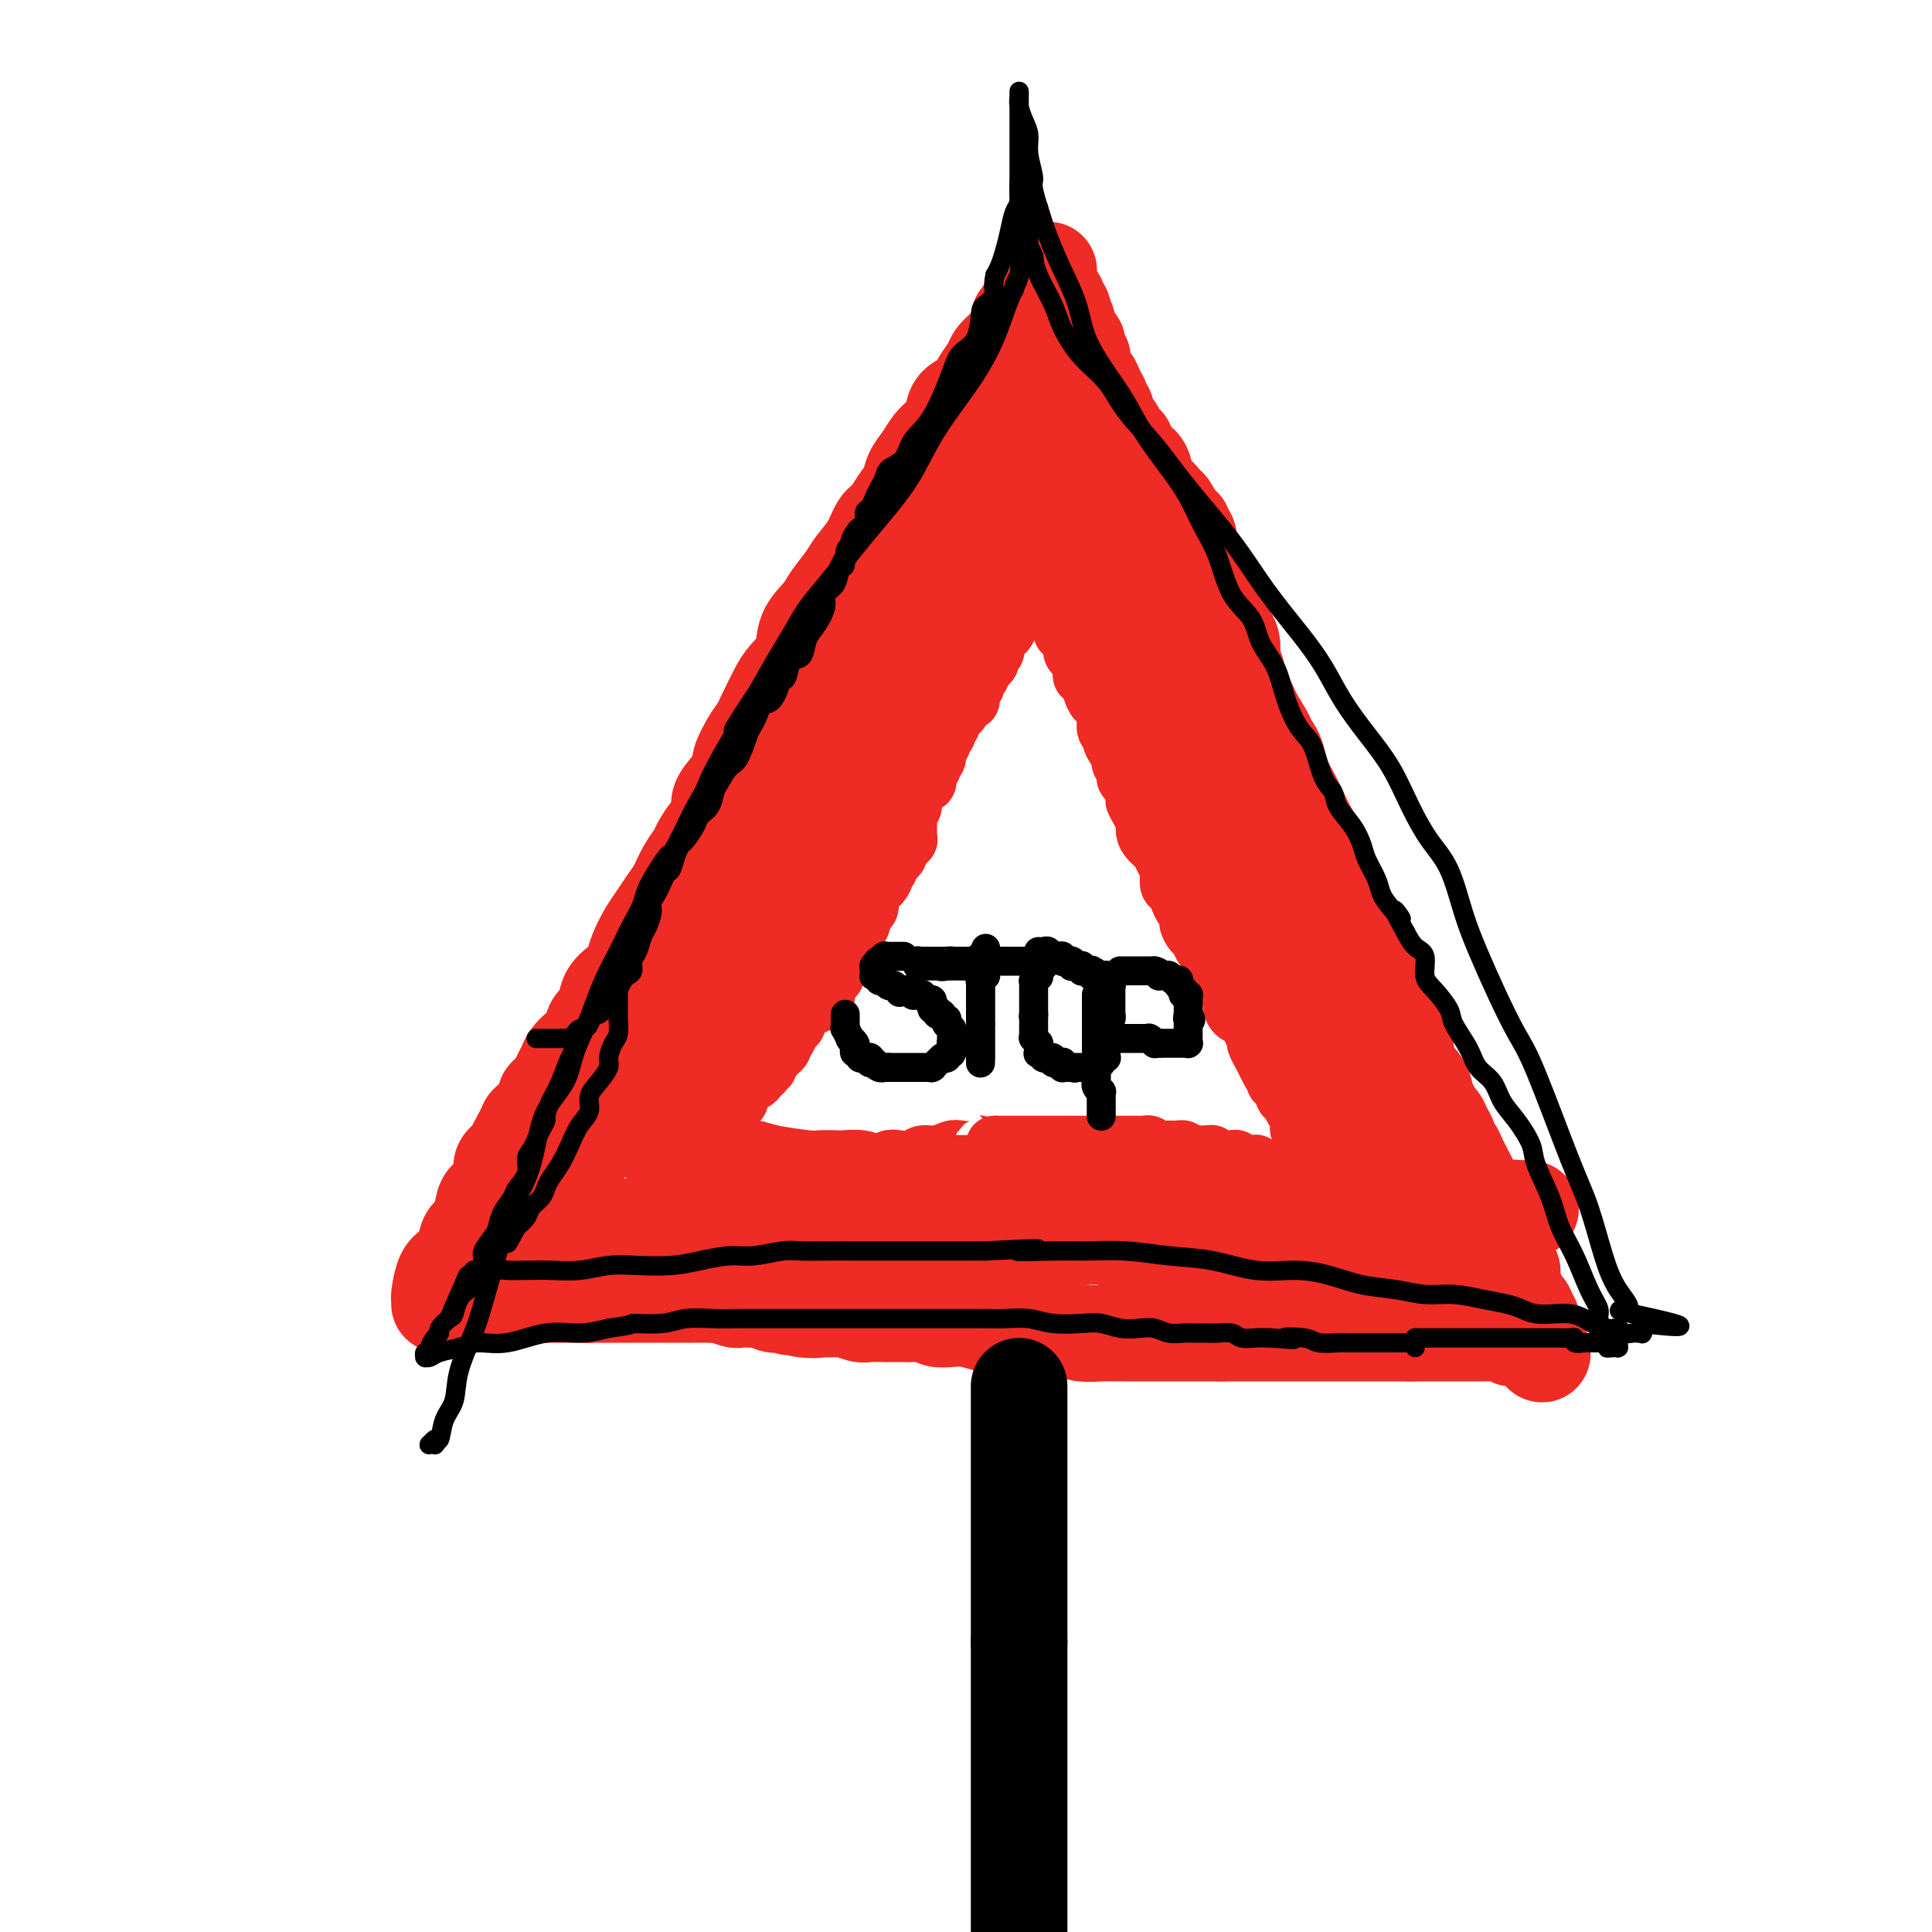 <svg viewBox='0 0 400 400' version='1.1' xmlns='http://www.w3.org/2000/svg' xmlns:xlink='http://www.w3.org/1999/xlink'><g fill='none' stroke='#EE2B24' stroke-width='20' stroke-linecap='round' stroke-linejoin='round'><path d='M91,270c0.018,-0.419 0.036,-0.839 0,-1c-0.036,-0.161 -0.127,-0.064 0,-1c0.127,-0.936 0.471,-2.906 1,-4c0.529,-1.094 1.241,-1.312 2,-2c0.759,-0.688 1.564,-1.847 2,-3c0.436,-1.153 0.501,-2.300 1,-3c0.499,-0.700 1.430,-0.954 2,-2c0.570,-1.046 0.778,-2.885 1,-4c0.222,-1.115 0.458,-1.506 1,-2c0.542,-0.494 1.388,-1.091 2,-2c0.612,-0.909 0.989,-2.130 1,-3c0.011,-0.870 -0.343,-1.388 0,-2c0.343,-0.612 1.384,-1.318 2,-2c0.616,-0.682 0.808,-1.341 1,-2'/><path d='M107,237c2.637,-5.299 1.230,-2.048 1,-1c-0.230,1.048 0.717,-0.108 1,-1c0.283,-0.892 -0.098,-1.519 0,-2c0.098,-0.481 0.674,-0.814 1,-1c0.326,-0.186 0.402,-0.224 1,-1c0.598,-0.776 1.719,-2.291 2,-3c0.281,-0.709 -0.276,-0.613 0,-1c0.276,-0.387 1.386,-1.259 2,-2c0.614,-0.741 0.732,-1.352 1,-2c0.268,-0.648 0.687,-1.333 1,-2c0.313,-0.667 0.522,-1.318 1,-2c0.478,-0.682 1.226,-1.397 2,-2c0.774,-0.603 1.576,-1.095 2,-2c0.424,-0.905 0.471,-2.224 1,-3c0.529,-0.776 1.541,-1.011 2,-2c0.459,-0.989 0.363,-2.733 1,-4c0.637,-1.267 2.005,-2.057 3,-3c0.995,-0.943 1.618,-2.037 2,-3c0.382,-0.963 0.525,-1.793 1,-3c0.475,-1.207 1.282,-2.791 2,-4c0.718,-1.209 1.348,-2.043 2,-3c0.652,-0.957 1.326,-2.037 2,-3c0.674,-0.963 1.349,-1.808 2,-3c0.651,-1.192 1.279,-2.731 2,-4c0.721,-1.269 1.537,-2.268 2,-3c0.463,-0.732 0.575,-1.196 1,-2c0.425,-0.804 1.164,-1.947 2,-3c0.836,-1.053 1.771,-2.014 2,-3c0.229,-0.986 -0.246,-1.996 0,-3c0.246,-1.004 1.213,-2.001 2,-3c0.787,-0.999 1.393,-1.999 2,-3'/><path d='M153,160c7.308,-12.445 2.577,-5.056 1,-3c-1.577,2.056 -0.001,-1.219 1,-3c1.001,-1.781 1.428,-2.068 2,-3c0.572,-0.932 1.289,-2.510 2,-4c0.711,-1.490 1.416,-2.892 2,-4c0.584,-1.108 1.047,-1.923 2,-3c0.953,-1.077 2.395,-2.417 3,-4c0.605,-1.583 0.374,-3.409 1,-5c0.626,-1.591 2.111,-2.945 3,-4c0.889,-1.055 1.183,-1.809 2,-3c0.817,-1.191 2.158,-2.818 3,-4c0.842,-1.182 1.184,-1.919 2,-3c0.816,-1.081 2.106,-2.505 3,-4c0.894,-1.495 1.390,-3.061 2,-4c0.610,-0.939 1.332,-1.251 2,-2c0.668,-0.749 1.281,-1.934 2,-3c0.719,-1.066 1.543,-2.014 2,-3c0.457,-0.986 0.546,-2.010 1,-3c0.454,-0.990 1.271,-1.946 2,-3c0.729,-1.054 1.368,-2.207 2,-3c0.632,-0.793 1.257,-1.226 2,-2c0.743,-0.774 1.603,-1.888 2,-3c0.397,-1.112 0.329,-2.223 1,-3c0.671,-0.777 2.080,-1.219 3,-2c0.920,-0.781 1.349,-1.900 2,-3c0.651,-1.100 1.523,-2.182 2,-3c0.477,-0.818 0.559,-1.374 1,-2c0.441,-0.626 1.242,-1.322 2,-2c0.758,-0.678 1.473,-1.336 2,-2c0.527,-0.664 0.865,-1.332 1,-2c0.135,-0.668 0.068,-1.334 0,-2'/><path d='M211,66c6.985,-10.251 2.446,-3.377 1,-1c-1.446,2.377 0.201,0.257 1,-1c0.799,-1.257 0.749,-1.651 1,-2c0.251,-0.349 0.803,-0.654 1,-1c0.197,-0.346 0.038,-0.733 0,-1c-0.038,-0.267 0.046,-0.415 0,-1c-0.046,-0.585 -0.223,-1.606 0,-2c0.223,-0.394 0.844,-0.159 1,0c0.156,0.159 -0.154,0.243 0,0c0.154,-0.243 0.773,-0.811 1,-1c0.227,-0.189 0.061,0.002 0,0c-0.061,-0.002 -0.016,-0.198 0,0c0.016,0.198 0.004,0.788 0,1c-0.004,0.212 -0.001,0.046 0,0c0.001,-0.046 -0.001,0.029 0,0c0.001,-0.029 0.004,-0.161 0,0c-0.004,0.161 -0.015,0.617 0,1c0.015,0.383 0.055,0.695 0,1c-0.055,0.305 -0.207,0.603 0,1c0.207,0.397 0.772,0.894 1,1c0.228,0.106 0.117,-0.179 0,0c-0.117,0.179 -0.242,0.822 0,1c0.242,0.178 0.849,-0.110 1,0c0.151,0.110 -0.155,0.617 0,1c0.155,0.383 0.773,0.642 1,1c0.227,0.358 0.065,0.817 0,1c-0.065,0.183 -0.032,0.092 0,0'/><path d='M220,65c1.018,1.663 1.061,1.822 1,2c-0.061,0.178 -0.228,0.375 0,1c0.228,0.625 0.849,1.678 1,2c0.151,0.322 -0.170,-0.086 0,0c0.170,0.086 0.830,0.667 1,1c0.170,0.333 -0.150,0.418 0,1c0.150,0.582 0.772,1.660 1,2c0.228,0.340 0.064,-0.059 0,0c-0.064,0.059 -0.028,0.574 0,1c0.028,0.426 0.049,0.761 0,1c-0.049,0.239 -0.167,0.382 0,1c0.167,0.618 0.618,1.710 1,2c0.382,0.290 0.695,-0.222 1,0c0.305,0.222 0.603,1.176 1,2c0.397,0.824 0.894,1.516 1,2c0.106,0.484 -0.179,0.759 0,1c0.179,0.241 0.821,0.449 1,1c0.179,0.551 -0.106,1.444 0,2c0.106,0.556 0.603,0.774 1,1c0.397,0.226 0.693,0.458 1,1c0.307,0.542 0.625,1.393 1,2c0.375,0.607 0.807,0.970 1,1c0.193,0.030 0.147,-0.275 0,0c-0.147,0.275 -0.395,1.128 0,2c0.395,0.872 1.432,1.763 2,2c0.568,0.237 0.667,-0.178 1,0c0.333,0.178 0.901,0.951 1,2c0.099,1.049 -0.273,2.374 0,3c0.273,0.626 1.189,0.553 2,1c0.811,0.447 1.517,1.413 2,2c0.483,0.587 0.741,0.793 1,1'/><path d='M242,105c1.968,2.962 0.388,1.367 0,1c-0.388,-0.367 0.417,0.493 1,1c0.583,0.507 0.945,0.660 1,1c0.055,0.340 -0.195,0.868 0,1c0.195,0.132 0.836,-0.133 1,0c0.164,0.133 -0.149,0.665 0,1c0.149,0.335 0.761,0.475 1,1c0.239,0.525 0.106,1.435 0,2c-0.106,0.565 -0.183,0.784 0,1c0.183,0.216 0.627,0.429 1,1c0.373,0.571 0.673,1.500 1,2c0.327,0.500 0.679,0.571 1,1c0.321,0.429 0.612,1.217 1,2c0.388,0.783 0.874,1.561 1,2c0.126,0.439 -0.107,0.540 0,1c0.107,0.460 0.554,1.278 1,2c0.446,0.722 0.890,1.348 1,2c0.110,0.652 -0.115,1.329 0,2c0.115,0.671 0.571,1.334 1,2c0.429,0.666 0.832,1.333 1,2c0.168,0.667 0.101,1.333 0,2c-0.101,0.667 -0.237,1.334 0,2c0.237,0.666 0.847,1.329 1,2c0.153,0.671 -0.151,1.350 0,2c0.151,0.650 0.759,1.273 1,2c0.241,0.727 0.116,1.560 0,2c-0.116,0.440 -0.225,0.488 0,1c0.225,0.512 0.782,1.488 1,2c0.218,0.512 0.097,0.561 0,1c-0.097,0.439 -0.171,1.268 0,2c0.171,0.732 0.585,1.366 1,2'/><path d='M259,153c0.929,4.605 0.253,3.117 0,3c-0.253,-0.117 -0.082,1.137 0,2c0.082,0.863 0.074,1.334 0,2c-0.074,0.666 -0.216,1.527 0,2c0.216,0.473 0.790,0.558 1,1c0.210,0.442 0.056,1.242 0,2c-0.056,0.758 -0.015,1.473 0,2c0.015,0.527 0.004,0.865 0,1c-0.004,0.135 -0.002,0.068 0,0'/><path d='M221,76c0.002,-0.055 0.005,-0.110 0,0c-0.005,0.110 -0.017,0.385 0,1c0.017,0.615 0.064,1.571 0,2c-0.064,0.429 -0.238,0.331 0,1c0.238,0.669 0.889,2.103 1,3c0.111,0.897 -0.317,1.256 0,2c0.317,0.744 1.380,1.875 2,3c0.620,1.125 0.796,2.246 1,3c0.204,0.754 0.436,1.143 1,2c0.564,0.857 1.460,2.184 2,3c0.540,0.816 0.723,1.121 1,2c0.277,0.879 0.648,2.332 1,3c0.352,0.668 0.685,0.550 1,1c0.315,0.450 0.613,1.468 1,2c0.387,0.532 0.864,0.579 1,1c0.136,0.421 -0.070,1.216 0,2c0.070,0.784 0.414,1.557 1,2c0.586,0.443 1.414,0.555 2,1c0.586,0.445 0.930,1.222 1,2c0.070,0.778 -0.135,1.556 0,2c0.135,0.444 0.610,0.556 1,1c0.390,0.444 0.695,1.222 1,2'/><path d='M239,117c2.968,6.538 1.387,2.382 1,1c-0.387,-1.382 0.421,0.011 1,1c0.579,0.989 0.928,1.574 1,2c0.072,0.426 -0.134,0.691 0,1c0.134,0.309 0.609,0.661 1,1c0.391,0.339 0.697,0.664 1,1c0.303,0.336 0.602,0.681 1,1c0.398,0.319 0.894,0.610 1,1c0.106,0.390 -0.179,0.878 0,1c0.179,0.122 0.823,-0.121 1,0c0.177,0.121 -0.111,0.606 0,1c0.111,0.394 0.622,0.697 1,1c0.378,0.303 0.623,0.606 1,1c0.377,0.394 0.885,0.879 1,1c0.115,0.121 -0.162,-0.122 0,0c0.162,0.122 0.764,0.610 1,1c0.236,0.390 0.106,0.682 0,1c-0.106,0.318 -0.187,0.663 0,1c0.187,0.337 0.642,0.667 1,1c0.358,0.333 0.618,0.667 1,1c0.382,0.333 0.886,0.663 1,1c0.114,0.337 -0.163,0.681 0,1c0.163,0.319 0.766,0.614 1,1c0.234,0.386 0.100,0.863 0,1c-0.100,0.137 -0.168,-0.066 0,0c0.168,0.066 0.570,0.402 1,1c0.430,0.598 0.889,1.459 1,2c0.111,0.541 -0.125,0.764 0,1c0.125,0.236 0.611,0.487 1,1c0.389,0.513 0.683,1.290 1,2c0.317,0.710 0.659,1.355 1,2'/><path d='M260,149c3.590,5.726 2.064,4.040 2,4c-0.064,-0.040 1.334,1.567 2,3c0.666,1.433 0.601,2.692 1,4c0.399,1.308 1.261,2.666 2,4c0.739,1.334 1.356,2.646 2,4c0.644,1.354 1.317,2.752 2,4c0.683,1.248 1.376,2.345 2,4c0.624,1.655 1.178,3.866 2,6c0.822,2.134 1.911,4.190 3,6c1.089,1.810 2.178,3.372 3,5c0.822,1.628 1.377,3.321 2,5c0.623,1.679 1.314,3.344 2,5c0.686,1.656 1.368,3.303 2,5c0.632,1.697 1.216,3.445 2,5c0.784,1.555 1.769,2.916 2,4c0.231,1.084 -0.293,1.892 0,3c0.293,1.108 1.402,2.517 2,4c0.598,1.483 0.686,3.041 1,4c0.314,0.959 0.855,1.318 1,2c0.145,0.682 -0.105,1.685 0,2c0.105,0.315 0.564,-0.059 1,0c0.436,0.059 0.849,0.552 1,1c0.151,0.448 0.041,0.852 0,1c-0.041,0.148 -0.011,0.040 0,0c0.011,-0.040 0.003,-0.011 0,0c-0.003,0.011 -0.002,0.006 0,0'/><path d='M264,166c0.023,0.432 0.047,0.863 0,1c-0.047,0.137 -0.164,-0.021 0,0c0.164,0.021 0.607,0.222 1,1c0.393,0.778 0.734,2.134 1,3c0.266,0.866 0.457,1.243 1,2c0.543,0.757 1.437,1.893 2,3c0.563,1.107 0.795,2.183 1,3c0.205,0.817 0.384,1.373 1,2c0.616,0.627 1.671,1.323 2,2c0.329,0.677 -0.066,1.333 0,2c0.066,0.667 0.592,1.345 1,2c0.408,0.655 0.697,1.288 1,2c0.303,0.712 0.620,1.504 1,2c0.380,0.496 0.823,0.696 1,1c0.177,0.304 0.089,0.710 0,1c-0.089,0.290 -0.178,0.463 0,1c0.178,0.537 0.622,1.439 1,2c0.378,0.561 0.689,0.780 1,1'/><path d='M279,197c2.272,4.991 0.451,1.967 0,1c-0.451,-0.967 0.467,0.121 1,1c0.533,0.879 0.682,1.549 1,2c0.318,0.451 0.806,0.683 1,1c0.194,0.317 0.093,0.719 0,1c-0.093,0.281 -0.179,0.442 0,1c0.179,0.558 0.623,1.514 1,2c0.377,0.486 0.689,0.501 1,1c0.311,0.499 0.623,1.482 1,2c0.377,0.518 0.821,0.572 1,1c0.179,0.428 0.093,1.232 0,2c-0.093,0.768 -0.192,1.500 0,2c0.192,0.500 0.677,0.766 1,1c0.323,0.234 0.486,0.434 1,1c0.514,0.566 1.380,1.499 2,2c0.620,0.501 0.993,0.571 1,1c0.007,0.429 -0.353,1.218 0,2c0.353,0.782 1.418,1.556 2,2c0.582,0.444 0.681,0.557 1,1c0.319,0.443 0.859,1.217 1,2c0.141,0.783 -0.117,1.574 0,2c0.117,0.426 0.610,0.485 1,1c0.390,0.515 0.678,1.486 1,2c0.322,0.514 0.678,0.571 1,1c0.322,0.429 0.611,1.231 1,2c0.389,0.769 0.878,1.504 1,2c0.122,0.496 -0.122,0.752 0,1c0.122,0.248 0.610,0.489 1,1c0.390,0.511 0.682,1.291 1,2c0.318,0.709 0.662,1.345 1,2c0.338,0.655 0.669,1.327 1,2'/><path d='M304,244c3.824,7.748 0.884,3.616 0,2c-0.884,-1.616 0.289,-0.718 1,0c0.711,0.718 0.960,1.257 1,2c0.040,0.743 -0.129,1.692 0,2c0.129,0.308 0.556,-0.023 1,0c0.444,0.023 0.904,0.400 1,1c0.096,0.600 -0.171,1.421 0,2c0.171,0.579 0.782,0.914 1,1c0.218,0.086 0.043,-0.078 0,0c-0.043,0.078 0.045,0.398 0,1c-0.045,0.602 -0.223,1.485 0,2c0.223,0.515 0.848,0.663 1,1c0.152,0.337 -0.169,0.864 0,1c0.169,0.136 0.829,-0.117 1,0c0.171,0.117 -0.147,0.605 0,1c0.147,0.395 0.757,0.697 1,1c0.243,0.303 0.118,0.607 0,1c-0.118,0.393 -0.227,0.874 0,1c0.227,0.126 0.792,-0.103 1,0c0.208,0.103 0.059,0.539 0,1c-0.059,0.461 -0.030,0.946 0,1c0.030,0.054 0.059,-0.323 0,0c-0.059,0.323 -0.208,1.344 0,2c0.208,0.656 0.773,0.945 1,1c0.227,0.055 0.117,-0.126 0,0c-0.117,0.126 -0.242,0.559 0,1c0.242,0.441 0.849,0.889 1,1c0.151,0.111 -0.155,-0.115 0,0c0.155,0.115 0.773,0.569 1,1c0.227,0.431 0.065,0.837 0,1c-0.065,0.163 -0.032,0.081 0,0'/><path d='M316,272c1.796,4.288 0.285,1.010 0,0c-0.285,-1.010 0.656,0.250 1,1c0.344,0.750 0.092,0.989 0,1c-0.092,0.011 -0.025,-0.207 0,0c0.025,0.207 0.007,0.840 0,1c-0.007,0.160 -0.001,-0.153 0,0c0.001,0.153 -0.001,0.773 0,1c0.001,0.227 0.004,0.060 0,0c-0.004,-0.060 -0.015,-0.012 0,0c0.015,0.012 0.057,-0.011 0,0c-0.057,0.011 -0.211,0.055 0,0c0.211,-0.055 0.788,-0.208 1,0c0.212,0.208 0.061,0.777 0,1c-0.061,0.223 -0.030,0.098 0,0c0.030,-0.098 0.061,-0.171 0,0c-0.061,0.171 -0.212,0.585 0,1c0.212,0.415 0.789,0.829 1,1c0.211,0.171 0.057,0.098 0,0c-0.057,-0.098 -0.015,-0.222 0,0c0.015,0.222 0.004,0.792 0,1c-0.004,0.208 -0.001,0.056 0,0c0.001,-0.056 0.000,-0.016 0,0c-0.000,0.016 -0.000,0.008 0,0'/><path d='M319,280c0.529,1.015 0.352,-0.446 0,-1c-0.352,-0.554 -0.878,-0.200 -1,0c-0.122,0.200 0.161,0.246 0,0c-0.161,-0.246 -0.764,-0.784 -1,-1c-0.236,-0.216 -0.104,-0.111 0,0c0.104,0.111 0.181,0.227 0,0c-0.181,-0.227 -0.622,-0.797 -1,-1c-0.378,-0.203 -0.695,-0.040 -1,0c-0.305,0.040 -0.597,-0.042 -1,0c-0.403,0.042 -0.915,0.207 -1,0c-0.085,-0.207 0.259,-0.788 0,-1c-0.259,-0.212 -1.120,-0.057 -2,0c-0.880,0.057 -1.780,0.015 -2,0c-0.220,-0.015 0.238,-0.004 0,0c-0.238,0.004 -1.173,0.001 -2,0c-0.827,-0.001 -1.545,-0.000 -2,0c-0.455,0.000 -0.646,0.000 -1,0c-0.354,-0.000 -0.869,-0.000 -1,0c-0.131,0.000 0.122,0.000 0,0c-0.122,-0.000 -0.620,-0.000 -1,0c-0.380,0.000 -0.640,0.000 -1,0c-0.360,-0.000 -0.818,-0.000 -1,0c-0.182,0.000 -0.089,0.000 0,0c0.089,-0.000 0.173,-0.000 0,0c-0.173,0.000 -0.605,0.000 -1,0c-0.395,-0.000 -0.754,-0.000 -1,0c-0.246,0.000 -0.381,0.000 -1,0c-0.619,-0.000 -1.723,-0.000 -2,0c-0.277,0.000 0.271,0.000 0,0c-0.271,-0.000 -1.363,-0.000 -2,0c-0.637,0.000 -0.818,0.000 -1,0'/><path d='M292,276c-3.073,0.000 -1.256,0.000 -1,0c0.256,0.000 -1.048,0.000 -2,0c-0.952,0.000 -1.551,0.000 -2,0c-0.449,0.000 -0.746,0.000 -1,0c-0.254,0.000 -0.463,0.000 -1,0c-0.537,-0.000 -1.401,0.000 -2,0c-0.599,0.000 -0.933,0.000 -1,0c-0.067,0.000 0.132,0.000 0,0c-0.132,0.000 -0.595,0.000 -1,0c-0.405,0.000 -0.753,0.000 -1,0c-0.247,0.000 -0.394,0.000 -1,0c-0.606,0.000 -1.673,0.000 -2,0c-0.327,0.000 0.085,-0.000 0,0c-0.085,0.000 -0.666,0.000 -1,0c-0.334,0.000 -0.422,0.000 -1,0c-0.578,0.000 -1.646,0.000 -2,0c-0.354,0.000 0.007,0.000 0,0c-0.007,0.000 -0.383,0.000 -1,0c-0.617,0.000 -1.474,0.000 -2,0c-0.526,0.000 -0.722,0.000 -1,0c-0.278,0.000 -0.637,0.000 -1,0c-0.363,0.000 -0.731,0.000 -1,0c-0.269,0.000 -0.438,0.000 -1,0c-0.562,0.000 -1.515,0.000 -2,0c-0.485,0.000 -0.501,0.000 -1,0c-0.499,0.000 -1.481,0.000 -2,0c-0.519,0.000 -0.576,0.000 -1,0c-0.424,0.000 -1.217,0.000 -2,0c-0.783,0.000 -1.557,0.000 -2,0c-0.443,0.000 -0.555,0.000 -1,0c-0.445,0.000 -1.222,0.000 -2,0'/><path d='M253,276c-6.450,0.000 -3.075,0.000 -2,0c1.075,-0.000 -0.149,-0.000 -1,0c-0.851,0.000 -1.329,0.000 -2,0c-0.671,-0.000 -1.535,-0.000 -2,0c-0.465,0.000 -0.532,0.000 -1,0c-0.468,-0.000 -1.337,-0.000 -2,0c-0.663,0.000 -1.122,0.000 -2,0c-0.878,-0.000 -2.177,-0.000 -3,0c-0.823,0.000 -1.171,0.001 -2,0c-0.829,-0.001 -2.139,-0.004 -3,0c-0.861,0.004 -1.272,0.015 -2,0c-0.728,-0.015 -1.772,-0.057 -3,0c-1.228,0.057 -2.638,0.212 -4,0c-1.362,-0.212 -2.674,-0.792 -4,-1c-1.326,-0.208 -2.666,-0.045 -4,0c-1.334,0.045 -2.664,-0.027 -4,0c-1.336,0.027 -2.680,0.152 -4,0c-1.320,-0.152 -2.618,-0.580 -4,-1c-1.382,-0.420 -2.850,-0.830 -4,-1c-1.150,-0.170 -1.983,-0.098 -3,0c-1.017,0.098 -2.217,0.222 -3,0c-0.783,-0.222 -1.149,-0.792 -2,-1c-0.851,-0.208 -2.185,-0.056 -3,0c-0.815,0.056 -1.109,0.016 -2,0c-0.891,-0.016 -2.378,-0.008 -3,0c-0.622,0.008 -0.379,0.016 -1,0c-0.621,-0.016 -2.106,-0.057 -3,0c-0.894,0.057 -1.199,0.211 -2,0c-0.801,-0.211 -2.100,-0.788 -3,-1c-0.900,-0.212 -1.400,-0.061 -2,0c-0.600,0.061 -1.300,0.030 -2,0'/><path d='M171,271c-13.269,-0.789 -5.442,-0.263 -3,0c2.442,0.263 -0.501,0.263 -2,0c-1.499,-0.263 -1.553,-0.788 -2,-1c-0.447,-0.212 -1.288,-0.109 -2,0c-0.712,0.109 -1.294,0.225 -2,0c-0.706,-0.225 -1.535,-0.791 -2,-1c-0.465,-0.209 -0.566,-0.060 -1,0c-0.434,0.060 -1.201,0.030 -2,0c-0.799,-0.030 -1.631,-0.061 -2,0c-0.369,0.061 -0.274,0.212 -1,0c-0.726,-0.212 -2.274,-0.789 -3,-1c-0.726,-0.211 -0.632,-0.057 -1,0c-0.368,0.057 -1.198,0.015 -2,0c-0.802,-0.015 -1.577,-0.004 -2,0c-0.423,0.004 -0.493,0.001 -1,0c-0.507,-0.001 -1.449,-0.000 -2,0c-0.551,0.000 -0.711,0.000 -1,0c-0.289,-0.000 -0.706,-0.000 -1,0c-0.294,0.000 -0.464,0.000 -1,0c-0.536,-0.000 -1.439,-0.000 -2,0c-0.561,0.000 -0.781,0.000 -1,0c-0.219,-0.000 -0.439,-0.000 -1,0c-0.561,0.000 -1.463,0.000 -2,0c-0.537,-0.000 -0.707,-0.000 -1,0c-0.293,0.000 -0.707,0.000 -1,0c-0.293,-0.000 -0.463,-0.000 -1,0c-0.537,0.000 -1.439,0.000 -2,0c-0.561,-0.000 -0.779,-0.000 -1,0c-0.221,0.000 -0.444,0.000 -1,0c-0.556,-0.000 -1.445,-0.000 -2,0c-0.555,0.000 -0.778,0.000 -1,0'/><path d='M122,268c-7.759,-0.464 -2.657,-0.124 -1,0c1.657,0.124 -0.130,0.033 -1,0c-0.870,-0.033 -0.823,-0.009 -1,0c-0.177,0.009 -0.577,0.002 -1,0c-0.423,-0.002 -0.869,-0.001 -1,0c-0.131,0.001 0.052,0.000 0,0c-0.052,-0.000 -0.338,-0.000 -1,0c-0.662,0.000 -1.698,0.000 -2,0c-0.302,-0.000 0.130,-0.000 0,0c-0.130,0.000 -0.823,0.000 -1,0c-0.177,-0.000 0.160,-0.000 0,0c-0.160,0.000 -0.817,0.000 -1,0c-0.183,-0.000 0.110,-0.000 0,0c-0.110,0.000 -0.621,0.000 -1,0c-0.379,-0.000 -0.626,-0.000 -1,0c-0.374,0.000 -0.873,0.000 -1,0c-0.127,-0.000 0.120,-0.000 0,0c-0.120,0.000 -0.605,0.000 -1,0c-0.395,-0.000 -0.698,-0.000 -1,0c-0.302,0.000 -0.603,0.000 -1,0c-0.397,-0.000 -0.890,-0.000 -1,0c-0.110,0.000 0.163,0.000 0,0c-0.163,-0.000 -0.761,-0.000 -1,0c-0.239,0.000 -0.120,0.000 0,0c0.120,-0.000 0.243,-0.000 0,0c-0.243,0.000 -0.850,0.000 -1,0c-0.150,-0.000 0.156,-0.000 0,0c-0.156,0.000 -0.774,0.000 -1,0c-0.226,-0.000 -0.061,-0.000 0,0c0.061,0.000 0.017,0.000 0,0c-0.017,0.000 -0.009,0.000 0,0'/><path d='M102,268c-3.322,0.000 -1.626,0.000 -1,0c0.626,-0.000 0.182,-0.000 0,0c-0.182,0.000 -0.101,0.000 0,0c0.101,-0.000 0.223,-0.000 0,0c-0.223,0.000 -0.792,0.000 -1,0c-0.208,-0.000 -0.056,-0.000 0,0c0.056,0.000 0.015,0.000 0,0c-0.015,-0.000 -0.004,-0.000 0,0c0.004,0.000 0.001,0.000 0,0c-0.001,-0.000 -0.001,-0.001 0,0c0.001,0.001 0.001,0.004 0,0c-0.001,-0.004 -0.004,-0.015 0,0c0.004,0.015 0.016,0.057 0,0c-0.016,-0.057 -0.061,-0.211 0,0c0.061,0.211 0.227,0.789 0,1c-0.227,0.211 -0.846,0.057 -1,0c-0.154,-0.057 0.156,-0.015 0,0c-0.156,0.015 -0.777,0.004 -1,0c-0.223,-0.004 -0.046,-0.001 0,0c0.046,0.001 -0.039,0.000 0,0c0.039,-0.000 0.203,-0.000 0,0c-0.203,0.000 -0.772,0.000 -1,0c-0.228,-0.000 -0.114,-0.000 0,0'/></g>
<g fill='none' stroke='#EE2B24' stroke-width='12' stroke-linecap='round' stroke-linejoin='round'><path d='M158,222c0.002,-0.030 0.004,-0.059 0,0c-0.004,0.059 -0.015,0.208 0,0c0.015,-0.208 0.057,-0.773 0,-1c-0.057,-0.227 -0.212,-0.117 0,0c0.212,0.117 0.793,0.241 1,0c0.207,-0.241 0.041,-0.849 0,-1c-0.041,-0.151 0.044,0.153 0,0c-0.044,-0.153 -0.218,-0.762 0,-1c0.218,-0.238 0.829,-0.105 1,0c0.171,0.105 -0.099,0.183 0,0c0.099,-0.183 0.565,-0.626 1,-1c0.435,-0.374 0.839,-0.678 1,-1c0.161,-0.322 0.081,-0.661 0,-1'/><path d='M162,216c0.555,-1.168 -0.057,-1.086 0,-1c0.057,0.086 0.785,0.178 1,0c0.215,-0.178 -0.082,-0.626 0,-1c0.082,-0.374 0.543,-0.674 1,-1c0.457,-0.326 0.910,-0.679 1,-1c0.090,-0.321 -0.183,-0.612 0,-1c0.183,-0.388 0.824,-0.874 1,-1c0.176,-0.126 -0.111,0.107 0,0c0.111,-0.107 0.621,-0.554 1,-1c0.379,-0.446 0.627,-0.890 1,-1c0.373,-0.110 0.870,0.115 1,0c0.130,-0.115 -0.109,-0.570 0,-1c0.109,-0.430 0.564,-0.836 1,-1c0.436,-0.164 0.852,-0.085 1,0c0.148,0.085 0.030,0.178 0,0c-0.030,-0.178 0.030,-0.625 0,-1c-0.030,-0.375 -0.149,-0.677 0,-1c0.149,-0.323 0.565,-0.668 1,-1c0.435,-0.332 0.887,-0.652 1,-1c0.113,-0.348 -0.114,-0.726 0,-1c0.114,-0.274 0.568,-0.445 1,-1c0.432,-0.555 0.840,-1.495 1,-2c0.160,-0.505 0.070,-0.577 0,-1c-0.070,-0.423 -0.120,-1.197 0,-2c0.120,-0.803 0.411,-1.633 1,-2c0.589,-0.367 1.478,-0.269 2,-1c0.522,-0.731 0.679,-2.290 1,-3c0.321,-0.710 0.808,-0.572 1,-1c0.192,-0.428 0.090,-1.423 0,-2c-0.090,-0.577 -0.169,-0.736 0,-1c0.169,-0.264 0.584,-0.632 1,-1'/><path d='M181,184c3.101,-5.129 1.352,-1.952 1,-1c-0.352,0.952 0.693,-0.322 1,-1c0.307,-0.678 -0.124,-0.759 0,-1c0.124,-0.241 0.803,-0.642 1,-1c0.197,-0.358 -0.087,-0.674 0,-1c0.087,-0.326 0.544,-0.661 1,-1c0.456,-0.339 0.911,-0.683 1,-1c0.089,-0.317 -0.186,-0.607 0,-1c0.186,-0.393 0.834,-0.890 1,-1c0.166,-0.110 -0.151,0.166 0,0c0.151,-0.166 0.772,-0.776 1,-1c0.228,-0.224 0.065,-0.064 0,0c-0.065,0.064 -0.033,0.032 0,0'/><path d='M188,174c-0.000,-0.013 -0.000,-0.026 0,0c0.000,0.026 0.000,0.091 0,0c-0.000,-0.091 -0.001,-0.339 0,-1c0.001,-0.661 0.004,-1.734 0,-2c-0.004,-0.266 -0.016,0.275 0,0c0.016,-0.275 0.060,-1.368 0,-2c-0.060,-0.632 -0.224,-0.804 0,-1c0.224,-0.196 0.835,-0.415 1,-1c0.165,-0.585 -0.114,-1.537 0,-2c0.114,-0.463 0.623,-0.439 1,-1c0.377,-0.561 0.622,-1.709 1,-2c0.378,-0.291 0.890,0.274 1,0c0.110,-0.274 -0.182,-1.387 0,-2c0.182,-0.613 0.837,-0.728 1,-1c0.163,-0.272 -0.167,-0.703 0,-1c0.167,-0.297 0.832,-0.461 1,-1c0.168,-0.539 -0.161,-1.454 0,-2c0.161,-0.546 0.813,-0.724 1,-1c0.187,-0.276 -0.089,-0.650 0,-1c0.089,-0.350 0.545,-0.675 1,-1'/><path d='M196,152c1.476,-3.808 1.165,-2.330 1,-2c-0.165,0.330 -0.185,-0.490 0,-1c0.185,-0.510 0.576,-0.709 1,-1c0.424,-0.291 0.883,-0.673 1,-1c0.117,-0.327 -0.108,-0.598 0,-1c0.108,-0.402 0.550,-0.934 1,-1c0.450,-0.066 0.909,0.333 1,0c0.091,-0.333 -0.187,-1.399 0,-2c0.187,-0.601 0.837,-0.738 1,-1c0.163,-0.262 -0.163,-0.647 0,-1c0.163,-0.353 0.813,-0.672 1,-1c0.187,-0.328 -0.090,-0.665 0,-1c0.090,-0.335 0.546,-0.667 1,-1c0.454,-0.333 0.905,-0.665 1,-1c0.095,-0.335 -0.168,-0.672 0,-1c0.168,-0.328 0.766,-0.647 1,-1c0.234,-0.353 0.105,-0.741 0,-1c-0.105,-0.259 -0.187,-0.389 0,-1c0.187,-0.611 0.641,-1.703 1,-2c0.359,-0.297 0.622,0.202 1,0c0.378,-0.202 0.872,-1.106 1,-2c0.128,-0.894 -0.110,-1.780 0,-2c0.110,-0.220 0.568,0.225 1,0c0.432,-0.225 0.838,-1.121 1,-2c0.162,-0.879 0.081,-1.741 0,-2c-0.081,-0.259 -0.162,0.085 0,0c0.162,-0.085 0.565,-0.600 1,-1c0.435,-0.400 0.900,-0.684 1,-1c0.100,-0.316 -0.165,-0.662 0,-1c0.165,-0.338 0.762,-0.668 1,-1c0.238,-0.332 0.119,-0.666 0,-1'/><path d='M214,118c3.011,-5.276 1.539,-1.466 1,0c-0.539,1.466 -0.144,0.589 0,0c0.144,-0.589 0.039,-0.890 0,-1c-0.039,-0.110 -0.010,-0.031 0,0c0.010,0.031 0.003,0.012 0,0c-0.003,-0.012 -0.001,-0.017 0,0c0.001,0.017 0.000,0.057 0,0c-0.000,-0.057 -0.000,-0.212 0,0c0.000,0.212 -0.000,0.792 0,1c0.000,0.208 0.000,0.044 0,0c-0.000,-0.044 -0.001,0.031 0,0c0.001,-0.031 0.004,-0.167 0,0c-0.004,0.167 -0.016,0.636 0,1c0.016,0.364 0.061,0.623 0,1c-0.061,0.377 -0.227,0.871 0,1c0.227,0.129 0.848,-0.107 1,0c0.152,0.107 -0.166,0.557 0,1c0.166,0.443 0.814,0.879 1,1c0.186,0.121 -0.090,-0.073 0,0c0.090,0.073 0.546,0.415 1,1c0.454,0.585 0.905,1.415 1,2c0.095,0.585 -0.167,0.927 0,1c0.167,0.073 0.762,-0.122 1,0c0.238,0.122 0.119,0.561 0,1'/><path d='M220,128c0.924,1.730 0.234,1.056 0,1c-0.234,-0.056 -0.011,0.505 0,1c0.011,0.495 -0.189,0.924 0,1c0.189,0.076 0.768,-0.201 1,0c0.232,0.201 0.118,0.881 0,1c-0.118,0.119 -0.238,-0.323 0,0c0.238,0.323 0.834,1.410 1,2c0.166,0.590 -0.099,0.681 0,1c0.099,0.319 0.562,0.864 1,1c0.438,0.136 0.852,-0.137 1,0c0.148,0.137 0.030,0.685 0,1c-0.030,0.315 0.030,0.398 0,1c-0.030,0.602 -0.149,1.724 0,2c0.149,0.276 0.564,-0.296 1,0c0.436,0.296 0.891,1.458 1,2c0.109,0.542 -0.129,0.465 0,1c0.129,0.535 0.623,1.683 1,2c0.377,0.317 0.636,-0.195 1,0c0.364,0.195 0.834,1.099 1,2c0.166,0.901 0.030,1.798 0,2c-0.030,0.202 0.047,-0.293 0,0c-0.047,0.293 -0.219,1.373 0,2c0.219,0.627 0.828,0.802 1,1c0.172,0.198 -0.094,0.419 0,1c0.094,0.581 0.546,1.522 1,2c0.454,0.478 0.909,0.495 1,1c0.091,0.505 -0.183,1.500 0,2c0.183,0.500 0.822,0.505 1,1c0.178,0.495 -0.106,1.479 0,2c0.106,0.521 0.602,0.577 1,1c0.398,0.423 0.699,1.211 1,2'/><path d='M235,164c2.277,5.926 0.468,2.743 0,2c-0.468,-0.743 0.403,0.956 1,2c0.597,1.044 0.919,1.435 1,2c0.081,0.565 -0.079,1.305 0,2c0.079,0.695 0.399,1.346 1,2c0.601,0.654 1.485,1.312 2,2c0.515,0.688 0.663,1.405 1,2c0.337,0.595 0.864,1.066 1,2c0.136,0.934 -0.117,2.329 0,3c0.117,0.671 0.605,0.616 1,1c0.395,0.384 0.697,1.206 1,2c0.303,0.794 0.606,1.560 1,2c0.394,0.440 0.879,0.556 1,1c0.121,0.444 -0.123,1.217 0,2c0.123,0.783 0.611,1.574 1,2c0.389,0.426 0.678,0.485 1,1c0.322,0.515 0.678,1.486 1,2c0.322,0.514 0.611,0.570 1,1c0.389,0.430 0.877,1.232 1,2c0.123,0.768 -0.121,1.500 0,2c0.121,0.500 0.606,0.767 1,1c0.394,0.233 0.696,0.434 1,1c0.304,0.566 0.610,1.499 1,2c0.390,0.501 0.864,0.571 1,1c0.136,0.429 -0.065,1.218 0,2c0.065,0.782 0.395,1.557 1,2c0.605,0.443 1.485,0.555 2,1c0.515,0.445 0.664,1.222 1,2c0.336,0.778 0.860,1.556 1,2c0.140,0.444 -0.103,0.556 0,1c0.103,0.444 0.551,1.222 1,2'/><path d='M261,218c4.206,8.543 1.719,2.901 1,1c-0.719,-1.901 0.328,-0.061 1,1c0.672,1.061 0.968,1.345 1,2c0.032,0.655 -0.201,1.682 0,2c0.201,0.318 0.838,-0.074 1,0c0.162,0.074 -0.149,0.612 0,1c0.149,0.388 0.757,0.624 1,1c0.243,0.376 0.120,0.892 0,1c-0.120,0.108 -0.239,-0.192 0,0c0.239,0.192 0.834,0.878 1,1c0.166,0.122 -0.099,-0.318 0,0c0.099,0.318 0.561,1.394 1,2c0.439,0.606 0.853,0.741 1,1c0.147,0.259 0.026,0.643 0,1c-0.026,0.357 0.045,0.687 0,1c-0.045,0.313 -0.204,0.609 0,1c0.204,0.391 0.773,0.875 1,1c0.227,0.125 0.113,-0.110 0,0c-0.113,0.110 -0.227,0.565 0,1c0.227,0.435 0.793,0.848 1,1c0.207,0.152 0.056,0.041 0,0c-0.056,-0.041 -0.015,-0.012 0,0c0.015,0.012 0.004,0.007 0,0c-0.004,-0.007 -0.001,-0.016 0,0c0.001,0.016 0.000,0.056 0,0c-0.000,-0.056 -0.000,-0.207 0,0c0.000,0.207 0.000,0.774 0,1c-0.000,0.226 -0.000,0.113 0,0'/><path d='M271,238c1.774,3.094 1.207,0.829 1,0c-0.207,-0.829 -0.056,-0.223 0,0c0.056,0.223 0.015,0.064 0,0c-0.015,-0.064 -0.004,-0.031 0,0c0.004,0.031 0.001,0.061 0,0c-0.001,-0.061 0.000,-0.212 0,0c-0.000,0.212 -0.001,0.788 0,1c0.001,0.212 0.004,0.061 0,0c-0.004,-0.061 -0.015,-0.030 0,0c0.015,0.030 0.057,0.061 0,0c-0.057,-0.061 -0.211,-0.214 0,0c0.211,0.214 0.789,0.793 1,1c0.211,0.207 0.057,0.041 0,0c-0.057,-0.041 -0.015,0.042 0,0c0.015,-0.042 0.004,-0.208 0,0c-0.004,0.208 -0.002,0.792 0,1c0.002,0.208 0.004,0.041 0,0c-0.004,-0.041 -0.015,0.045 0,0c0.015,-0.045 0.057,-0.222 0,0c-0.057,0.222 -0.211,0.844 0,1c0.211,0.156 0.788,-0.154 1,0c0.212,0.154 0.061,0.773 0,1c-0.061,0.227 -0.030,0.061 0,0c0.030,-0.061 0.060,-0.016 0,0c-0.060,0.016 -0.208,0.004 0,0c0.208,-0.004 0.774,-0.001 1,0c0.226,0.001 0.113,0.001 0,0'/><path d='M275,243c0.622,0.733 0.178,0.067 0,0c-0.178,-0.067 -0.089,0.467 0,1'/><path d='M275,244c-0.162,0.155 -0.568,0.043 -1,0c-0.432,-0.043 -0.889,-0.015 -1,0c-0.111,0.015 0.124,0.018 0,0c-0.124,-0.018 -0.607,-0.058 -1,0c-0.393,0.058 -0.697,0.213 -1,0c-0.303,-0.213 -0.605,-0.793 -1,-1c-0.395,-0.207 -0.883,-0.041 -1,0c-0.117,0.041 0.136,-0.041 0,0c-0.136,0.041 -0.663,0.207 -1,0c-0.337,-0.207 -0.485,-0.788 -1,-1c-0.515,-0.212 -1.398,-0.056 -2,0c-0.602,0.056 -0.922,0.011 -1,0c-0.078,-0.011 0.085,0.011 0,0c-0.085,-0.011 -0.417,-0.056 -1,0c-0.583,0.056 -1.417,0.212 -2,0c-0.583,-0.212 -0.916,-0.793 -1,-1c-0.084,-0.207 0.080,-0.041 0,0c-0.080,0.041 -0.402,-0.041 -1,0c-0.598,0.041 -1.470,0.207 -2,0c-0.530,-0.207 -0.719,-0.788 -1,-1c-0.281,-0.212 -0.653,-0.057 -1,0c-0.347,0.057 -0.667,0.016 -1,0c-0.333,-0.016 -0.677,-0.008 -1,0c-0.323,0.008 -0.625,0.016 -1,0c-0.375,-0.016 -0.821,-0.057 -1,0c-0.179,0.057 -0.089,0.211 0,0c0.089,-0.211 0.179,-0.789 0,-1c-0.179,-0.211 -0.625,-0.057 -1,0c-0.375,0.057 -0.678,0.015 -1,0c-0.322,-0.015 -0.663,-0.004 -1,0c-0.337,0.004 -0.668,0.002 -1,0'/><path d='M247,239c-4.571,-0.790 -1.998,-0.264 -1,0c0.998,0.264 0.422,0.267 0,0c-0.422,-0.267 -0.690,-0.803 -1,-1c-0.310,-0.197 -0.660,-0.053 -1,0c-0.340,0.053 -0.668,0.015 -1,0c-0.332,-0.015 -0.666,-0.008 -1,0c-0.334,0.008 -0.667,0.016 -1,0c-0.333,-0.016 -0.667,-0.057 -1,0c-0.333,0.057 -0.665,0.211 -1,0c-0.335,-0.211 -0.672,-0.789 -1,-1c-0.328,-0.211 -0.646,-0.057 -1,0c-0.354,0.057 -0.743,0.015 -1,0c-0.257,-0.015 -0.384,-0.004 -1,0c-0.616,0.004 -1.723,0.001 -2,0c-0.277,-0.001 0.276,-0.000 0,0c-0.276,0.000 -1.382,0.000 -2,0c-0.618,-0.000 -0.747,-0.000 -1,0c-0.253,0.000 -0.631,0.000 -1,0c-0.369,-0.000 -0.728,-0.000 -1,0c-0.272,0.000 -0.457,0.000 -1,0c-0.543,-0.000 -1.444,-0.000 -2,0c-0.556,0.000 -0.768,0.000 -1,0c-0.232,-0.000 -0.485,-0.000 -1,0c-0.515,0.000 -1.293,0.000 -2,0c-0.707,-0.000 -1.343,-0.000 -2,0c-0.657,0.000 -1.334,0.000 -2,0c-0.666,-0.000 -1.319,-0.000 -2,0c-0.681,0.000 -1.389,0.000 -2,0c-0.611,-0.000 -1.126,-0.000 -2,0c-0.874,0.000 -2.107,0.000 -3,0c-0.893,-0.000 -1.447,-0.000 -2,0'/><path d='M206,237c-7.004,-0.369 -4.015,-0.291 -3,0c1.015,0.291 0.055,0.795 -1,1c-1.055,0.205 -2.207,0.111 -3,0c-0.793,-0.111 -1.227,-0.240 -2,0c-0.773,0.240 -1.884,0.848 -3,1c-1.116,0.152 -2.238,-0.152 -3,0c-0.762,0.152 -1.163,0.759 -2,1c-0.837,0.241 -2.111,0.117 -3,0c-0.889,-0.117 -1.394,-0.228 -2,0c-0.606,0.228 -1.312,0.793 -2,1c-0.688,0.207 -1.358,0.055 -2,0c-0.642,-0.055 -1.256,-0.015 -2,0c-0.744,0.015 -1.617,0.004 -2,0c-0.383,-0.004 -0.278,-0.001 -1,0c-0.722,0.001 -2.273,0.000 -3,0c-0.727,-0.000 -0.629,-0.000 -1,0c-0.371,0.000 -1.211,0.000 -2,0c-0.789,-0.000 -1.525,-0.000 -2,0c-0.475,0.000 -0.687,0.000 -1,0c-0.313,-0.000 -0.728,-0.000 -1,0c-0.272,0.000 -0.402,0.000 -1,0c-0.598,-0.000 -1.666,-0.000 -2,0c-0.334,0.000 0.065,0.000 0,0c-0.065,-0.000 -0.596,-0.000 -1,0c-0.404,0.000 -0.683,0.000 -1,0c-0.317,-0.000 -0.673,-0.000 -1,0c-0.327,0.000 -0.626,0.000 -1,0c-0.374,-0.000 -0.822,-0.000 -1,0c-0.178,0.000 -0.086,0.000 0,0c0.086,-0.000 0.168,-0.000 0,0c-0.168,0.000 -0.584,0.000 -1,0'/><path d='M156,241c-7.692,0.619 -1.921,0.166 0,0c1.921,-0.166 -0.007,-0.044 -1,0c-0.993,0.044 -1.050,0.012 -1,0c0.050,-0.012 0.205,-0.002 0,0c-0.205,0.002 -0.772,-0.003 -1,0c-0.228,0.003 -0.118,0.015 0,0c0.118,-0.015 0.242,-0.057 0,0c-0.242,0.057 -0.852,0.211 -1,0c-0.148,-0.211 0.167,-0.789 0,-1c-0.167,-0.211 -0.815,-0.057 -1,0c-0.185,0.057 0.094,0.015 0,0c-0.094,-0.015 -0.561,-0.004 -1,0c-0.439,0.004 -0.848,0.001 -1,0c-0.152,-0.001 -0.045,-0.000 0,0c0.045,0.000 0.027,0.000 0,0c-0.027,-0.000 -0.064,-0.000 0,0c0.064,0.000 0.228,-0.000 0,0c-0.228,0.000 -0.849,0.000 -1,0c-0.151,-0.000 0.170,-0.000 0,0c-0.170,0.000 -0.829,0.001 -1,0c-0.171,-0.001 0.147,-0.004 0,0c-0.147,0.004 -0.757,0.015 -1,0c-0.243,-0.015 -0.118,-0.057 0,0c0.118,0.057 0.228,0.211 0,0c-0.228,-0.211 -0.793,-0.789 -1,-1c-0.207,-0.211 -0.055,-0.057 0,0c0.055,0.057 0.015,0.015 0,0c-0.015,-0.015 -0.004,-0.004 0,0c0.004,0.004 0.001,0.001 0,0c-0.001,-0.001 -0.001,-0.001 0,0'/><path d='M145,239c-1.701,-0.552 -0.453,-0.932 0,-1c0.453,-0.068 0.111,0.175 0,0c-0.111,-0.175 0.008,-0.768 0,-1c-0.008,-0.232 -0.143,-0.104 0,0c0.143,0.104 0.564,0.183 1,0c0.436,-0.183 0.888,-0.627 1,-1c0.112,-0.373 -0.115,-0.675 0,-1c0.115,-0.325 0.571,-0.675 1,-1c0.429,-0.325 0.832,-0.626 1,-1c0.168,-0.374 0.102,-0.821 0,-1c-0.102,-0.179 -0.238,-0.089 0,0c0.238,0.089 0.851,0.178 1,0c0.149,-0.178 -0.167,-0.621 0,-1c0.167,-0.379 0.815,-0.693 1,-1c0.185,-0.307 -0.095,-0.607 0,-1c0.095,-0.393 0.564,-0.878 1,-1c0.436,-0.122 0.838,0.121 1,0c0.162,-0.121 0.085,-0.606 0,-1c-0.085,-0.394 -0.177,-0.697 0,-1c0.177,-0.303 0.622,-0.606 1,-1c0.378,-0.394 0.690,-0.880 1,-1c0.310,-0.120 0.618,0.126 1,0c0.382,-0.126 0.838,-0.625 1,-1c0.162,-0.375 0.028,-0.626 0,-1c-0.028,-0.374 0.049,-0.871 0,-1c-0.049,-0.129 -0.223,0.109 0,0c0.223,-0.109 0.844,-0.565 1,-1c0.156,-0.435 -0.154,-0.849 0,-1c0.154,-0.151 0.772,-0.041 1,0c0.228,0.041 0.065,0.012 0,0c-0.065,-0.012 -0.033,-0.006 0,0'/></g>
<g fill='none' stroke='#000000' stroke-width='6' stroke-linecap='round' stroke-linejoin='round'><path d='M187,198c-0.032,0.000 -0.064,0.000 0,0c0.064,-0.000 0.224,-0.000 0,0c-0.224,0.000 -0.830,0.000 -1,0c-0.170,-0.000 0.098,-0.000 0,0c-0.098,0.000 -0.561,0.000 -1,0c-0.439,-0.000 -0.853,-0.000 -1,0c-0.147,0.000 -0.025,0.000 0,0c0.025,-0.000 -0.045,-0.001 0,0c0.045,0.001 0.204,0.004 0,0c-0.204,-0.004 -0.773,-0.015 -1,0c-0.227,0.015 -0.112,0.056 0,0c0.112,-0.056 0.223,-0.207 0,0c-0.223,0.207 -0.778,0.774 -1,1c-0.222,0.226 -0.111,0.113 0,0'/><path d='M182,199c-0.769,0.150 -0.192,0.026 0,0c0.192,-0.026 -0.001,0.044 0,0c0.001,-0.044 0.196,-0.204 0,0c-0.196,0.204 -0.785,0.773 -1,1c-0.215,0.227 -0.058,0.112 0,0c0.058,-0.112 0.016,-0.222 0,0c-0.016,0.222 -0.005,0.778 0,1c0.005,0.222 0.005,0.112 0,0c-0.005,-0.112 -0.016,-0.226 0,0c0.016,0.226 0.057,0.792 0,1c-0.057,0.208 -0.212,0.060 0,0c0.212,-0.060 0.793,-0.030 1,0c0.207,0.030 0.041,0.061 0,0c-0.041,-0.061 0.041,-0.212 0,0c-0.041,0.212 -0.207,0.789 0,1c0.207,0.211 0.788,0.057 1,0c0.212,-0.057 0.056,-0.016 0,0c-0.056,0.016 -0.011,0.008 0,0c0.011,-0.008 -0.011,-0.016 0,0c0.011,0.016 0.056,0.057 0,0c-0.056,-0.057 -0.211,-0.211 0,0c0.211,0.211 0.789,0.789 1,1c0.211,0.211 0.056,0.057 0,0c-0.056,-0.057 -0.011,-0.015 0,0c0.011,0.015 -0.011,0.004 0,0c0.011,-0.004 0.055,-0.002 0,0c-0.055,0.002 -0.208,0.003 0,0c0.208,-0.003 0.777,-0.011 1,0c0.223,0.011 0.098,0.041 0,0c-0.098,-0.041 -0.171,-0.155 0,0c0.171,0.155 0.585,0.577 1,1'/><path d='M186,205c0.576,0.929 0.014,0.253 0,0c-0.014,-0.253 0.518,-0.082 1,0c0.482,0.082 0.913,0.075 1,0c0.087,-0.075 -0.170,-0.216 0,0c0.170,0.216 0.768,0.790 1,1c0.232,0.210 0.100,0.055 0,0c-0.100,-0.055 -0.168,-0.011 0,0c0.168,0.011 0.571,-0.012 1,0c0.429,0.012 0.886,0.060 1,0c0.114,-0.060 -0.113,-0.227 0,0c0.113,0.227 0.565,0.850 1,1c0.435,0.150 0.853,-0.171 1,0c0.147,0.171 0.024,0.834 0,1c-0.024,0.166 0.050,-0.165 0,0c-0.050,0.165 -0.225,0.828 0,1c0.225,0.172 0.849,-0.146 1,0c0.151,0.146 -0.170,0.756 0,1c0.170,0.244 0.830,0.122 1,0c0.170,-0.122 -0.152,-0.244 0,0c0.152,0.244 0.776,0.854 1,1c0.224,0.146 0.046,-0.172 0,0c-0.046,0.172 0.040,0.835 0,1c-0.040,0.165 -0.207,-0.167 0,0c0.207,0.167 0.788,0.833 1,1c0.212,0.167 0.057,-0.165 0,0c-0.057,0.165 -0.015,0.828 0,1c0.015,0.172 0.004,-0.147 0,0c-0.004,0.147 -0.001,0.761 0,1c0.001,0.239 0.000,0.103 0,0c-0.000,-0.103 -0.000,-0.172 0,0c0.000,0.172 0.000,0.586 0,1'/><path d='M197,216c0.773,1.327 0.207,0.146 0,0c-0.207,-0.146 -0.054,0.745 0,1c0.054,0.255 0.011,-0.124 0,0c-0.011,0.124 0.011,0.751 0,1c-0.011,0.249 -0.056,0.119 0,0c0.056,-0.119 0.212,-0.228 0,0c-0.212,0.228 -0.793,0.793 -1,1c-0.207,0.207 -0.042,0.056 0,0c0.042,-0.056 -0.040,-0.016 0,0c0.040,0.016 0.203,0.008 0,0c-0.203,-0.008 -0.773,-0.016 -1,0c-0.227,0.016 -0.112,0.056 0,0c0.112,-0.056 0.223,-0.207 0,0c-0.223,0.207 -0.778,0.774 -1,1c-0.222,0.226 -0.111,0.113 0,0c0.111,-0.113 0.222,-0.226 0,0c-0.222,0.226 -0.777,0.793 -1,1c-0.223,0.207 -0.115,0.056 0,0c0.115,-0.056 0.238,-0.015 0,0c-0.238,0.015 -0.838,0.004 -1,0c-0.162,-0.004 0.115,-0.001 0,0c-0.115,0.001 -0.621,0.000 -1,0c-0.379,-0.000 -0.630,-0.000 -1,0c-0.370,0.000 -0.860,0.000 -1,0c-0.140,-0.000 0.069,-0.000 0,0c-0.069,0.000 -0.414,0.000 -1,0c-0.586,-0.000 -1.411,-0.000 -2,0c-0.589,0.000 -0.941,0.000 -1,0c-0.059,-0.000 0.177,-0.000 0,0c-0.177,0.000 -0.765,0.000 -1,0c-0.235,-0.000 -0.118,-0.000 0,0'/><path d='M184,221c-1.576,-0.016 -1.014,-0.056 -1,0c0.014,0.056 -0.518,0.207 -1,0c-0.482,-0.207 -0.913,-0.774 -1,-1c-0.087,-0.226 0.169,-0.113 0,0c-0.169,0.113 -0.762,0.226 -1,0c-0.238,-0.226 -0.120,-0.792 0,-1c0.120,-0.208 0.243,-0.060 0,0c-0.243,0.060 -0.854,0.031 -1,0c-0.146,-0.031 0.171,-0.064 0,0c-0.171,0.064 -0.829,0.225 -1,0c-0.171,-0.225 0.146,-0.835 0,-1c-0.146,-0.165 -0.756,0.116 -1,0c-0.244,-0.116 -0.122,-0.627 0,-1c0.122,-0.373 0.243,-0.607 0,-1c-0.243,-0.393 -0.850,-0.946 -1,-1c-0.150,-0.054 0.156,0.389 0,0c-0.156,-0.389 -0.774,-1.611 -1,-2c-0.226,-0.389 -0.061,0.053 0,0c0.061,-0.053 0.016,-0.603 0,-1c-0.016,-0.397 -0.004,-0.642 0,-1c0.004,-0.358 0.001,-0.828 0,-1c-0.001,-0.172 -0.000,-0.046 0,0c0.000,0.046 0.000,0.012 0,0c-0.000,-0.012 -0.000,-0.003 0,0c0.000,0.003 0.000,0.001 0,0c-0.000,-0.001 -0.000,-0.000 0,0c0.000,0.000 0.000,0.000 0,0'/><path d='M203,198c0.000,0.477 0.000,0.954 0,1c0.000,0.046 0.000,-0.340 0,0c0.000,0.340 0.000,1.405 0,2c0.000,0.595 -0.000,0.719 0,1c0.000,0.281 0.000,0.718 0,1c-0.000,0.282 -0.000,0.408 0,1c0.000,0.592 0.000,1.651 0,2c0.000,0.349 0.000,-0.012 0,0c-0.000,0.012 0.000,0.398 0,1c0.000,0.602 0.000,1.419 0,2c0.000,0.581 0.000,0.926 0,1c0.000,0.074 0.000,-0.125 0,0c0.000,0.125 0.000,0.572 0,1c-0.000,0.428 0.000,0.837 0,1c0.000,0.163 0.000,0.082 0,0'/><path d='M203,212c0.000,2.327 0.000,1.146 0,1c0.000,-0.146 0.000,0.745 0,1c0.000,0.255 -0.000,-0.125 0,0c0.000,0.125 0.000,0.755 0,1c-0.000,0.245 -0.000,0.103 0,0c0.000,-0.103 0.000,-0.169 0,0c0.000,0.169 0.000,0.571 0,1c-0.000,0.429 0.000,0.886 0,1c0.000,0.114 0.000,-0.113 0,0c0.000,0.113 0.000,0.566 0,1c0.000,0.434 0.000,0.849 0,1c0.000,0.151 0.000,0.040 0,0c-0.000,-0.040 0.000,-0.007 0,0c0.000,0.007 -0.000,-0.012 0,0c0.000,0.012 -0.000,0.056 0,0c0.000,-0.056 -0.000,-0.211 0,0c0.000,0.211 -0.000,0.788 0,1c0.000,0.212 -0.000,0.058 0,0c0.000,-0.058 -0.000,-0.019 0,0c0.000,0.019 -0.000,0.019 0,0c0.000,-0.019 -0.000,-0.058 0,0c0.000,0.058 -0.000,0.211 0,0c0.000,-0.211 -0.000,-0.788 0,-1c0.000,-0.212 -0.000,-0.061 0,0c0.000,0.061 0.000,0.030 0,0'/><path d='M203,219c-0.000,0.839 -0.000,-0.564 0,-1c0.000,-0.436 0.000,0.094 0,0c-0.000,-0.094 -0.000,-0.814 0,-1c0.000,-0.186 0.000,0.161 0,0c-0.000,-0.161 -0.000,-0.831 0,-1c0.000,-0.169 0.000,0.163 0,0c-0.000,-0.163 -0.000,-0.821 0,-1c0.000,-0.179 0.000,0.121 0,0c-0.000,-0.121 -0.000,-0.661 0,-1c0.000,-0.339 0.000,-0.476 0,-1c-0.000,-0.524 -0.000,-1.436 0,-2c0.000,-0.564 0.000,-0.781 0,-1c-0.000,-0.219 -0.000,-0.440 0,-1c0.000,-0.560 0.000,-1.461 0,-2c-0.000,-0.539 -0.001,-0.718 0,-1c0.001,-0.282 0.004,-0.668 0,-1c-0.004,-0.332 -0.015,-0.610 0,-1c0.015,-0.390 0.057,-0.893 0,-1c-0.057,-0.107 -0.211,0.183 0,0c0.211,-0.183 0.789,-0.837 1,-1c0.211,-0.163 0.057,0.166 0,0c-0.057,-0.166 -0.015,-0.828 0,-1c0.015,-0.172 0.004,0.146 0,0c-0.004,-0.146 -0.001,-0.757 0,-1c0.001,-0.243 0.000,-0.117 0,0c-0.000,0.117 -0.000,0.224 0,0c0.000,-0.224 0.000,-0.778 0,-1c-0.000,-0.222 -0.000,-0.111 0,0c0.000,0.111 0.000,0.222 0,0c-0.000,-0.222 -0.000,-0.778 0,-1c0.000,-0.222 0.000,-0.111 0,0'/><path d='M204,198c0.154,-3.249 0.037,-0.872 0,0c-0.037,0.872 0.004,0.237 0,0c-0.004,-0.237 -0.053,-0.078 0,0c0.053,0.078 0.206,0.074 0,0c-0.206,-0.074 -0.773,-0.217 -1,0c-0.227,0.217 -0.113,0.794 0,1c0.113,0.206 0.226,0.041 0,0c-0.226,-0.041 -0.792,0.042 -1,0c-0.208,-0.042 -0.060,-0.207 0,0c0.060,0.207 0.031,0.788 0,1c-0.031,0.212 -0.065,0.057 0,0c0.065,-0.057 0.229,-0.015 0,0c-0.229,0.015 -0.850,0.004 -1,0c-0.150,-0.004 0.171,-0.001 0,0c-0.171,0.001 -0.833,0.000 -1,0c-0.167,-0.000 0.162,-0.000 0,0c-0.162,0.000 -0.814,0.000 -1,0c-0.186,-0.000 0.094,-0.000 0,0c-0.094,0.000 -0.560,0.000 -1,0c-0.440,-0.000 -0.853,-0.000 -1,0c-0.147,0.000 -0.029,0.000 0,0c0.029,-0.000 -0.031,-0.000 0,0c0.031,0.000 0.152,0.000 0,0c-0.152,-0.000 -0.576,-0.000 -1,0'/><path d='M196,200c-1.482,0.309 -1.185,0.083 -1,0c0.185,-0.083 0.260,-0.022 0,0c-0.260,0.022 -0.855,0.006 -1,0c-0.145,-0.006 0.158,-0.002 0,0c-0.158,0.002 -0.778,0.000 -1,0c-0.222,-0.000 -0.046,-0.000 0,0c0.046,0.000 -0.039,0.000 0,0c0.039,-0.000 0.203,-0.000 0,0c-0.203,0.000 -0.773,0.000 -1,0c-0.227,-0.000 -0.112,-0.000 0,0c0.112,0.000 0.223,0.001 0,0c-0.223,-0.001 -0.778,-0.004 -1,0c-0.222,0.004 -0.112,0.015 0,0c0.112,-0.015 0.226,-0.057 0,0c-0.226,0.057 -0.793,0.211 -1,0c-0.207,-0.211 -0.056,-0.789 0,-1c0.056,-0.211 0.015,-0.057 0,0c-0.015,0.057 -0.004,0.015 0,0c0.004,-0.015 0.001,-0.004 0,0c-0.001,0.004 0.002,0.001 0,0c-0.002,-0.001 -0.007,-0.000 0,0c0.007,0.000 0.025,0.000 0,0c-0.025,-0.000 -0.095,-0.000 0,0c0.095,0.000 0.354,0.000 1,0c0.646,-0.000 1.679,-0.000 2,0c0.321,0.000 -0.068,0.000 0,0c0.068,-0.000 0.595,-0.000 1,0c0.405,0.000 0.687,0.000 1,0c0.313,-0.000 0.656,-0.000 1,0'/><path d='M196,199c1.152,-0.155 1.031,-0.041 1,0c-0.031,0.041 0.029,0.011 0,0c-0.029,-0.011 -0.148,-0.003 0,0c0.148,0.003 0.564,0.001 1,0c0.436,-0.001 0.891,-0.000 1,0c0.109,0.000 -0.128,0.000 0,0c0.128,-0.000 0.622,-0.000 1,0c0.378,0.000 0.641,0.000 1,0c0.359,-0.000 0.813,-0.000 1,0c0.187,0.000 0.107,0.000 0,0c-0.107,-0.000 -0.240,-0.000 0,0c0.240,0.000 0.853,0.000 1,0c0.147,-0.000 -0.172,-0.000 0,0c0.172,0.000 0.834,0.000 1,0c0.166,-0.000 -0.166,-0.000 0,0c0.166,0.000 0.828,0.000 1,0c0.172,-0.000 -0.146,-0.000 0,0c0.146,0.000 0.756,0.000 1,0c0.244,-0.000 0.121,-0.000 0,0c-0.121,0.000 -0.238,0.000 0,0c0.238,-0.000 0.833,-0.000 1,0c0.167,0.000 -0.095,0.000 0,0c0.095,-0.000 0.546,-0.000 1,0c0.454,0.000 0.910,0.000 1,0c0.090,0.000 -0.186,0.000 0,0c0.186,0.000 0.834,0.000 1,0c0.166,0.000 -0.149,0.000 0,0c0.149,0.000 0.762,0.000 1,0c0.238,0.000 0.103,0.000 0,0c-0.103,0.000 -0.172,0.000 0,0c0.172,0.000 0.586,0.000 1,0'/><path d='M212,199c2.476,0.000 0.667,0.000 0,0c-0.667,-0.000 -0.193,0.000 0,0c0.193,0.000 0.104,0.000 0,0c-0.104,0.000 -0.224,0.000 0,0c0.224,0.000 0.791,0.000 1,0c0.209,0.000 0.059,0.000 0,0c-0.059,0.000 -0.026,0.000 0,0c0.026,0.000 0.045,0.000 0,0c-0.045,0.000 -0.156,0.000 0,0c0.156,0.000 0.578,0.000 1,0'/><path d='M214,199c0.325,-0.000 0.139,-0.000 0,0c-0.139,0.000 -0.230,0.000 0,0c0.230,-0.000 0.779,-0.000 1,0c0.221,0.000 0.112,0.000 0,0c-0.112,-0.000 -0.226,-0.000 0,0c0.226,0.000 0.793,0.000 1,0c0.207,-0.000 0.056,-0.000 0,0c-0.056,0.000 -0.015,0.000 0,0c0.015,-0.000 0.004,-0.001 0,0c-0.004,0.001 -0.001,0.004 0,0c0.001,-0.004 0.000,-0.015 0,0c-0.000,0.015 -0.000,0.057 0,0c0.000,-0.057 0.001,-0.211 0,0c-0.001,0.211 -0.004,0.788 0,1c0.004,0.212 0.015,0.061 0,0c-0.015,-0.061 -0.057,-0.030 0,0c0.057,0.030 0.211,0.060 0,0c-0.211,-0.060 -0.789,-0.208 -1,0c-0.211,0.208 -0.057,0.774 0,1c0.057,0.226 0.015,0.112 0,0c-0.015,-0.112 -0.004,-0.222 0,0c0.004,0.222 0.001,0.778 0,1c-0.001,0.222 -0.001,0.111 0,0'/><path d='M215,202c0.155,0.464 0.043,0.123 0,0c-0.043,-0.123 -0.015,-0.029 0,0c0.015,0.029 0.018,-0.006 0,0c-0.018,0.006 -0.057,0.053 0,0c0.057,-0.053 0.212,-0.207 0,0c-0.212,0.207 -0.789,0.773 -1,1c-0.211,0.227 -0.057,0.114 0,0c0.057,-0.114 0.015,-0.228 0,0c-0.015,0.228 -0.004,0.797 0,1c0.004,0.203 0.001,0.040 0,0c-0.001,-0.040 -0.000,0.042 0,0c0.000,-0.042 0.000,-0.208 0,0c-0.000,0.208 -0.000,0.792 0,1c0.000,0.208 0.000,0.042 0,0c-0.000,-0.042 -0.000,0.041 0,0c0.000,-0.041 0.000,-0.207 0,0c-0.000,0.207 -0.000,0.788 0,1c0.000,0.212 0.000,0.056 0,0c-0.000,-0.056 -0.000,-0.011 0,0c0.000,0.011 0.000,-0.012 0,0c-0.000,0.012 -0.000,0.060 0,0c0.000,-0.060 0.000,-0.227 0,0c-0.000,0.227 -0.000,0.848 0,1c0.000,0.152 0.000,-0.166 0,0c-0.000,0.166 -0.000,0.815 0,1c0.000,0.185 0.000,-0.094 0,0c-0.000,0.094 -0.000,0.561 0,1c0.000,0.439 0.000,0.849 0,1c-0.000,0.151 -0.000,0.043 0,0c0.000,-0.043 0.000,-0.022 0,0'/><path d='M214,210c-0.155,1.194 -0.041,0.180 0,0c0.041,-0.180 0.011,0.473 0,1c-0.011,0.527 -0.003,0.929 0,1c0.003,0.071 0.001,-0.187 0,0c-0.001,0.187 0.000,0.821 0,1c-0.000,0.179 -0.001,-0.097 0,0c0.001,0.097 0.004,0.566 0,1c-0.004,0.434 -0.015,0.833 0,1c0.015,0.167 0.057,0.101 0,0c-0.057,-0.101 -0.211,-0.238 0,0c0.211,0.238 0.789,0.852 1,1c0.211,0.148 0.055,-0.170 0,0c-0.055,0.170 -0.011,0.829 0,1c0.011,0.171 -0.012,-0.147 0,0c0.012,0.147 0.060,0.757 0,1c-0.060,0.243 -0.227,0.118 0,0c0.227,-0.118 0.850,-0.229 1,0c0.150,0.229 -0.171,0.797 0,1c0.171,0.203 0.834,0.040 1,0c0.166,-0.040 -0.167,0.042 0,0c0.167,-0.042 0.833,-0.207 1,0c0.167,0.207 -0.166,0.787 0,1c0.166,0.213 0.829,0.061 1,0c0.171,-0.061 -0.151,-0.030 0,0c0.151,0.030 0.777,0.061 1,0c0.223,-0.061 0.045,-0.212 0,0c-0.045,0.212 0.043,0.789 0,1c-0.043,0.211 -0.218,0.057 0,0c0.218,-0.057 0.828,-0.015 1,0c0.172,0.015 -0.094,0.004 0,0c0.094,-0.004 0.547,-0.002 1,0'/><path d='M222,221c0.944,0.309 0.305,0.083 0,0c-0.305,-0.083 -0.274,-0.022 0,0c0.274,0.022 0.791,0.006 1,0c0.209,-0.006 0.108,-0.002 0,0c-0.108,0.002 -0.225,0.000 0,0c0.225,-0.000 0.791,-0.000 1,0c0.209,0.000 0.060,0.000 0,0c-0.060,-0.000 -0.031,-0.000 0,0c0.031,0.000 0.065,0.000 0,0c-0.065,-0.000 -0.229,-0.000 0,0c0.229,0.000 0.850,0.000 1,0c0.150,-0.000 -0.170,-0.000 0,0c0.170,0.000 0.829,0.001 1,0c0.171,-0.001 -0.147,-0.004 0,0c0.147,0.004 0.757,0.015 1,0c0.243,-0.015 0.118,-0.056 0,0c-0.118,0.056 -0.229,0.207 0,0c0.229,-0.207 0.797,-0.773 1,-1c0.203,-0.227 0.040,-0.114 0,0c-0.040,0.114 0.042,0.228 0,0c-0.042,-0.228 -0.207,-0.797 0,-1c0.207,-0.203 0.788,-0.039 1,0c0.212,0.039 0.057,-0.045 0,0c-0.057,0.045 -0.015,0.220 0,0c0.015,-0.220 0.004,-0.833 0,-1c-0.004,-0.167 -0.001,0.114 0,0c0.001,-0.114 0.000,-0.622 0,-1c-0.000,-0.378 -0.000,-0.627 0,-1c0.000,-0.373 0.000,-0.870 0,-1c-0.000,-0.130 -0.000,0.106 0,0c0.000,-0.106 0.000,-0.553 0,-1'/><path d='M229,214c0.171,-1.106 0.098,-0.871 0,-1c-0.098,-0.129 -0.223,-0.622 0,-1c0.223,-0.378 0.792,-0.641 1,-1c0.208,-0.359 0.056,-0.813 0,-1c-0.056,-0.187 -0.015,-0.107 0,0c0.015,0.107 0.004,0.240 0,0c-0.004,-0.240 -0.001,-0.853 0,-1c0.001,-0.147 0.000,0.172 0,0c-0.000,-0.172 -0.000,-0.834 0,-1c0.000,-0.166 0.000,0.166 0,0c-0.000,-0.166 -0.000,-0.828 0,-1c0.000,-0.172 0.000,0.146 0,0c-0.000,-0.146 -0.000,-0.756 0,-1c0.000,-0.244 0.000,-0.122 0,0c-0.000,0.122 -0.000,0.243 0,0c0.000,-0.243 0.001,-0.849 0,-1c-0.001,-0.151 -0.004,0.152 0,0c0.004,-0.152 0.015,-0.758 0,-1c-0.015,-0.242 -0.057,-0.121 0,0c0.057,0.121 0.211,0.243 0,0c-0.211,-0.243 -0.789,-0.850 -1,-1c-0.211,-0.150 -0.055,0.156 0,0c0.055,-0.156 0.011,-0.774 0,-1c-0.011,-0.226 0.012,-0.061 0,0c-0.012,0.061 -0.060,0.016 0,0c0.060,-0.016 0.226,-0.004 0,0c-0.226,0.004 -0.845,0.001 -1,0c-0.155,-0.001 0.154,-0.000 0,0c-0.154,0.000 -0.772,0.000 -1,0c-0.228,-0.000 -0.065,-0.000 0,0c0.065,0.000 0.033,0.000 0,0'/><path d='M227,202c-0.537,-1.796 -0.880,-0.285 -1,0c-0.120,0.285 -0.018,-0.656 0,-1c0.018,-0.344 -0.047,-0.092 0,0c0.047,0.092 0.205,0.025 0,0c-0.205,-0.025 -0.773,-0.007 -1,0c-0.227,0.007 -0.113,0.001 0,0c0.113,-0.001 0.227,0.001 0,0c-0.227,-0.001 -0.793,-0.004 -1,0c-0.207,0.004 -0.056,0.015 0,0c0.056,-0.015 0.016,-0.057 0,0c-0.016,0.057 -0.008,0.211 0,0c0.008,-0.211 0.017,-0.789 0,-1c-0.017,-0.211 -0.061,-0.057 0,0c0.061,0.057 0.226,0.016 0,0c-0.226,-0.016 -0.844,-0.008 -1,0c-0.156,0.008 0.151,0.016 0,0c-0.151,-0.016 -0.759,-0.057 -1,0c-0.241,0.057 -0.116,0.211 0,0c0.116,-0.211 0.224,-0.789 0,-1c-0.224,-0.211 -0.778,-0.057 -1,0c-0.222,0.057 -0.112,0.015 0,0c0.112,-0.015 0.226,-0.003 0,0c-0.226,0.003 -0.792,-0.003 -1,0c-0.208,0.003 -0.059,0.015 0,0c0.059,-0.015 0.026,-0.057 0,0c-0.026,0.057 -0.045,0.211 0,0c0.045,-0.211 0.156,-0.789 0,-1c-0.156,-0.211 -0.578,-0.057 -1,0c-0.422,0.057 -0.844,0.015 -1,0c-0.156,-0.015 -0.044,-0.004 0,0c0.044,0.004 0.022,0.002 0,0'/><path d='M218,198c-1.631,-0.558 -1.207,0.047 -1,0c0.207,-0.047 0.199,-0.745 0,-1c-0.199,-0.255 -0.589,-0.068 -1,0c-0.411,0.068 -0.842,0.018 -1,0c-0.158,-0.018 -0.043,-0.005 0,0c0.043,0.005 0.012,0.001 0,0c-0.012,-0.001 -0.006,-0.001 0,0'/><path d='M227,206c0.000,0.024 0.000,0.048 0,0c0.000,-0.048 0.000,-0.168 0,0c-0.000,0.168 -0.000,0.622 0,1c0.000,0.378 0.000,0.679 0,1c-0.000,0.321 0.000,0.664 0,1c0.000,0.336 0.000,0.667 0,1c0.000,0.333 0.000,0.667 0,1c0.000,0.333 0.000,0.663 0,1c0.000,0.337 0.000,0.681 0,1c-0.000,0.319 -0.000,0.614 0,1c0.000,0.386 0.000,0.864 0,1c0.000,0.136 0.000,-0.069 0,0c0.000,0.069 0.000,0.411 0,1c-0.000,0.589 0.000,1.426 0,2c-0.000,0.574 -0.000,0.885 0,1c0.000,0.115 -0.000,0.033 0,0c0.000,-0.033 0.000,-0.016 0,0'/><path d='M227,219c0.000,2.128 0.000,0.948 0,1c-0.000,0.052 -0.001,1.337 0,2c0.001,0.663 0.004,0.703 0,1c-0.004,0.297 -0.015,0.849 0,1c0.015,0.151 0.057,-0.100 0,0c-0.057,0.100 -0.211,0.552 0,1c0.211,0.448 0.789,0.891 1,1c0.211,0.109 0.057,-0.115 0,0c-0.057,0.115 -0.015,0.571 0,1c0.015,0.429 0.004,0.832 0,1c-0.004,0.168 -0.001,0.102 0,0c0.001,-0.102 0.000,-0.238 0,0c-0.000,0.238 -0.000,0.852 0,1c0.000,0.148 0.000,-0.171 0,0c-0.000,0.171 -0.000,0.830 0,1c0.000,0.170 0.000,-0.150 0,0c-0.000,0.150 -0.000,0.771 0,1c0.000,0.229 0.000,0.065 0,0c-0.000,-0.065 -0.000,-0.033 0,0'/><path d='M232,201c0.030,0.000 0.060,0.000 0,0c-0.060,0.000 -0.209,-0.000 0,0c0.209,0.000 0.777,0.000 1,0c0.223,0.000 0.101,0.000 0,0c-0.101,0.000 -0.181,0.000 0,0c0.181,0.000 0.622,0.000 1,0c0.378,0.000 0.693,0.000 1,0c0.307,0.000 0.608,0.000 1,0c0.392,0.000 0.876,0.000 1,0c0.124,0.000 -0.111,0.000 0,0c0.111,0.000 0.568,0.000 1,0c0.432,-0.000 0.838,0.000 1,0c0.162,0.000 0.081,0.000 0,0'/><path d='M239,201c1.305,0.226 1.068,0.793 1,1c-0.068,0.207 0.033,0.056 0,0c-0.033,-0.056 -0.201,-0.015 0,0c0.201,0.015 0.772,0.004 1,0c0.228,-0.004 0.114,-0.001 0,0c-0.114,0.001 -0.228,-0.001 0,0c0.228,0.001 0.797,0.004 1,0c0.203,-0.004 0.041,-0.015 0,0c-0.041,0.015 0.041,0.057 0,0c-0.041,-0.057 -0.203,-0.211 0,0c0.203,0.211 0.772,0.788 1,1c0.228,0.212 0.114,0.061 0,0c-0.114,-0.061 -0.228,-0.032 0,0c0.228,0.032 0.797,0.065 1,0c0.203,-0.065 0.041,-0.229 0,0c-0.041,0.229 0.041,0.850 0,1c-0.041,0.150 -0.203,-0.170 0,0c0.203,0.170 0.772,0.830 1,1c0.228,0.170 0.114,-0.151 0,0c-0.114,0.151 -0.227,0.775 0,1c0.227,0.225 0.793,0.050 1,0c0.207,-0.050 0.056,0.024 0,0c-0.056,-0.024 -0.015,-0.146 0,0c0.015,0.146 0.004,0.560 0,1c-0.004,0.440 -0.001,0.906 0,1c0.001,0.094 0.000,-0.185 0,0c-0.000,0.185 -0.000,0.834 0,1c0.000,0.166 0.000,-0.151 0,0c-0.000,0.151 -0.000,0.772 0,1c0.000,0.228 0.000,0.065 0,0c-0.000,-0.065 -0.000,-0.033 0,0'/><path d='M246,210c1.083,1.630 0.290,1.207 0,1c-0.290,-0.207 -0.078,-0.196 0,0c0.078,0.196 0.021,0.578 0,1c-0.021,0.422 -0.006,0.884 0,1c0.006,0.116 0.001,-0.112 0,0c-0.001,0.112 -0.000,0.566 0,1c0.000,0.434 0.000,0.849 0,1c-0.000,0.151 -0.000,0.040 0,0c0.000,-0.040 -0.000,-0.007 0,0c0.000,0.007 0.000,-0.012 0,0c-0.000,0.012 -0.000,0.056 0,0c0.000,-0.056 0.001,-0.211 0,0c-0.001,0.211 -0.004,0.789 0,1c0.004,0.211 0.015,0.057 0,0c-0.015,-0.057 -0.055,-0.015 0,0c0.055,0.015 0.207,0.004 0,0c-0.207,-0.004 -0.772,-0.001 -1,0c-0.228,0.001 -0.118,0.000 0,0c0.118,-0.000 0.243,-0.000 0,0c-0.243,0.000 -0.853,0.000 -1,0c-0.147,-0.000 0.171,-0.000 0,0c-0.171,0.000 -0.831,0.000 -1,0c-0.169,-0.000 0.152,-0.000 0,0c-0.152,0.000 -0.777,0.000 -1,0c-0.223,-0.000 -0.045,-0.000 0,0c0.045,0.000 -0.044,0.000 0,0c0.044,-0.000 0.222,-0.000 0,0c-0.222,0.000 -0.843,0.000 -1,0c-0.157,-0.000 0.150,-0.000 0,0c-0.150,0.000 -0.757,0.000 -1,0c-0.243,-0.000 -0.121,-0.000 0,0'/><path d='M240,216c-1.150,0.004 -1.026,0.015 -1,0c0.026,-0.015 -0.044,-0.057 0,0c0.044,0.057 0.204,0.211 0,0c-0.204,-0.211 -0.773,-0.789 -1,-1c-0.227,-0.211 -0.113,-0.057 0,0c0.113,0.057 0.226,0.015 0,0c-0.226,-0.015 -0.792,-0.004 -1,0c-0.208,0.004 -0.060,0.001 0,0c0.060,-0.001 0.031,-0.000 0,0c-0.031,0.000 -0.064,0.000 0,0c0.064,-0.000 0.223,-0.000 0,0c-0.223,0.000 -0.829,0.000 -1,0c-0.171,-0.000 0.094,-0.000 0,0c-0.094,0.000 -0.546,0.000 -1,0c-0.454,-0.000 -0.909,-0.000 -1,0c-0.091,0.000 0.182,0.000 0,0c-0.182,-0.000 -0.818,-0.000 -1,0c-0.182,0.000 0.091,0.000 0,0c-0.091,-0.000 -0.545,-0.000 -1,0c-0.455,0.000 -0.910,0.000 -1,0c-0.090,-0.000 0.186,-0.000 0,0c-0.186,0.000 -0.834,0.000 -1,0c-0.166,-0.000 0.152,-0.000 0,0c-0.152,0.000 -0.773,0.000 -1,0c-0.227,-0.000 -0.061,-0.000 0,0c0.061,0.000 0.016,0.000 0,0c-0.016,-0.000 -0.004,-0.000 0,0c0.004,0.000 0.001,-0.000 0,0c-0.001,0.000 -0.000,-0.000 0,0c0.000,0.000 0.000,0.000 0,0'/><path d='M229,215c-1.702,-0.155 -0.456,-0.041 0,0c0.456,0.041 0.123,0.011 0,0c-0.123,-0.011 -0.035,-0.003 0,0c0.035,0.003 0.018,0.002 0,0'/></g>
<g fill='none' stroke='#EE2B24' stroke-width='20' stroke-linecap='round' stroke-linejoin='round'><path d='M192,128c0.000,0.023 0.000,0.047 0,0c-0.000,-0.047 -0.000,-0.164 0,0c0.000,0.164 0.000,0.610 0,1c-0.000,0.390 -0.000,0.723 0,1c0.000,0.277 0.001,0.498 0,1c-0.001,0.502 -0.002,1.284 0,2c0.002,0.716 0.007,1.365 0,2c-0.007,0.635 -0.027,1.256 0,2c0.027,0.744 0.101,1.610 0,2c-0.101,0.390 -0.378,0.303 -1,1c-0.622,0.697 -1.589,2.179 -2,3c-0.411,0.821 -0.266,0.982 -1,2c-0.734,1.018 -2.346,2.892 -3,4c-0.654,1.108 -0.351,1.451 -1,2c-0.649,0.549 -2.252,1.306 -3,2c-0.748,0.694 -0.642,1.326 -1,2c-0.358,0.674 -1.179,1.390 -2,2c-0.821,0.610 -1.641,1.115 -2,2c-0.359,0.885 -0.256,2.152 -1,3c-0.744,0.848 -2.333,1.279 -3,2c-0.667,0.721 -0.410,1.733 -1,3c-0.590,1.267 -2.026,2.791 -3,4c-0.974,1.209 -1.487,2.105 -2,3'/><path d='M166,174c-4.363,5.940 -2.271,3.289 -2,3c0.271,-0.289 -1.278,1.784 -2,3c-0.722,1.216 -0.616,1.575 -1,2c-0.384,0.425 -1.257,0.918 -2,2c-0.743,1.082 -1.356,2.755 -2,4c-0.644,1.245 -1.320,2.062 -2,3c-0.680,0.938 -1.366,1.998 -2,3c-0.634,1.002 -1.217,1.945 -2,3c-0.783,1.055 -1.768,2.222 -2,3c-0.232,0.778 0.288,1.167 0,2c-0.288,0.833 -1.383,2.110 -2,3c-0.617,0.890 -0.757,1.393 -1,2c-0.243,0.607 -0.591,1.318 -1,2c-0.409,0.682 -0.879,1.334 -1,2c-0.121,0.666 0.107,1.344 0,2c-0.107,0.656 -0.551,1.290 -1,2c-0.449,0.710 -0.905,1.496 -1,2c-0.095,0.504 0.171,0.724 0,1c-0.171,0.276 -0.778,0.607 -1,1c-0.222,0.393 -0.057,0.849 0,1c0.057,0.151 0.008,-0.004 0,0c-0.008,0.004 0.024,0.168 0,0c-0.024,-0.168 -0.105,-0.668 0,-1c0.105,-0.332 0.397,-0.497 1,-1c0.603,-0.503 1.518,-1.345 2,-2c0.482,-0.655 0.531,-1.124 1,-2c0.469,-0.876 1.357,-2.159 2,-3c0.643,-0.841 1.041,-1.240 2,-2c0.959,-0.760 2.480,-1.880 4,-3'/><path d='M153,206c2.461,-2.807 2.612,-2.823 3,-4c0.388,-1.177 1.011,-3.514 2,-5c0.989,-1.486 2.344,-2.119 3,-3c0.656,-0.881 0.612,-2.009 1,-3c0.388,-0.991 1.206,-1.843 2,-3c0.794,-1.157 1.563,-2.618 2,-4c0.437,-1.382 0.541,-2.686 1,-4c0.459,-1.314 1.274,-2.639 2,-4c0.726,-1.361 1.363,-2.758 2,-4c0.637,-1.242 1.274,-2.329 2,-3c0.726,-0.671 1.541,-0.928 2,-2c0.459,-1.072 0.561,-2.961 1,-4c0.439,-1.039 1.216,-1.229 2,-2c0.784,-0.771 1.575,-2.125 2,-3c0.425,-0.875 0.485,-1.273 1,-2c0.515,-0.727 1.486,-1.783 2,-3c0.514,-1.217 0.570,-2.593 1,-4c0.430,-1.407 1.232,-2.843 2,-4c0.768,-1.157 1.502,-2.035 2,-3c0.498,-0.965 0.762,-2.017 1,-3c0.238,-0.983 0.452,-1.896 1,-3c0.548,-1.104 1.431,-2.399 2,-4c0.569,-1.601 0.825,-3.508 1,-5c0.175,-1.492 0.270,-2.568 1,-4c0.730,-1.432 2.096,-3.219 3,-5c0.904,-1.781 1.345,-3.556 2,-5c0.655,-1.444 1.524,-2.555 2,-4c0.476,-1.445 0.561,-3.222 1,-5c0.439,-1.778 1.234,-3.556 2,-5c0.766,-1.444 1.505,-2.556 2,-4c0.495,-1.444 0.748,-3.222 1,-5'/><path d='M207,90c4.041,-10.747 2.145,-6.116 2,-5c-0.145,1.116 1.463,-1.283 2,-3c0.537,-1.717 0.004,-2.751 0,-3c-0.004,-0.249 0.521,0.288 1,0c0.479,-0.288 0.913,-1.399 1,-2c0.087,-0.601 -0.173,-0.690 0,-1c0.173,-0.310 0.779,-0.839 1,-1c0.221,-0.161 0.057,0.046 0,0c-0.057,-0.046 -0.006,-0.346 0,0c0.006,0.346 -0.031,1.338 0,2c0.031,0.662 0.131,0.992 0,2c-0.131,1.008 -0.491,2.692 -1,4c-0.509,1.308 -1.167,2.239 -2,4c-0.833,1.761 -1.843,4.352 -3,7c-1.157,2.648 -2.462,5.352 -4,8c-1.538,2.648 -3.311,5.240 -5,8c-1.689,2.760 -3.295,5.689 -5,9c-1.705,3.311 -3.510,7.004 -5,10c-1.490,2.996 -2.664,5.294 -4,8c-1.336,2.706 -2.832,5.819 -4,8c-1.168,2.181 -2.007,3.432 -3,5c-0.993,1.568 -2.140,3.455 -3,5c-0.860,1.545 -1.435,2.747 -2,4c-0.565,1.253 -1.121,2.557 -2,4c-0.879,1.443 -2.081,3.026 -3,4c-0.919,0.974 -1.555,1.339 -2,2c-0.445,0.661 -0.699,1.617 -1,2c-0.301,0.383 -0.651,0.191 -1,0'/><path d='M164,171c-6.431,10.858 -2.508,3.501 -1,1c1.508,-2.501 0.600,-0.148 0,1c-0.600,1.148 -0.893,1.091 -1,1c-0.107,-0.091 -0.029,-0.216 0,0c0.029,0.216 0.010,0.773 0,1c-0.010,0.227 -0.010,0.126 0,0c0.010,-0.126 0.031,-0.275 0,-1c-0.031,-0.725 -0.113,-2.025 0,-3c0.113,-0.975 0.422,-1.626 1,-3c0.578,-1.374 1.426,-3.471 3,-6c1.574,-2.529 3.873,-5.490 6,-8c2.127,-2.510 4.080,-4.569 6,-7c1.920,-2.431 3.806,-5.234 6,-8c2.194,-2.766 4.695,-5.493 7,-8c2.305,-2.507 4.413,-4.793 6,-7c1.587,-2.207 2.654,-4.335 4,-6c1.346,-1.665 2.972,-2.866 4,-4c1.028,-1.134 1.458,-2.201 2,-3c0.542,-0.799 1.197,-1.330 2,-2c0.803,-0.670 1.754,-1.478 2,-2c0.246,-0.522 -0.215,-0.756 0,-1c0.215,-0.244 1.104,-0.498 2,-1c0.896,-0.502 1.798,-1.253 2,-2c0.202,-0.747 -0.296,-1.492 0,-2c0.296,-0.508 1.386,-0.781 2,-1c0.614,-0.219 0.753,-0.385 1,-1c0.247,-0.615 0.602,-1.680 1,-2c0.398,-0.320 0.838,0.106 1,0c0.162,-0.106 0.046,-0.745 0,-1c-0.046,-0.255 -0.023,-0.128 0,0'/><path d='M220,96c8.580,-10.213 3.030,-2.744 1,0c-2.030,2.744 -0.540,0.763 0,0c0.540,-0.763 0.130,-0.308 0,0c-0.130,0.308 0.020,0.471 0,1c-0.020,0.529 -0.211,1.425 0,2c0.211,0.575 0.825,0.827 1,1c0.175,0.173 -0.090,0.265 0,1c0.090,0.735 0.534,2.112 1,3c0.466,0.888 0.956,1.285 1,2c0.044,0.715 -0.356,1.746 0,3c0.356,1.254 1.468,2.729 2,4c0.532,1.271 0.485,2.338 1,3c0.515,0.662 1.591,0.921 2,2c0.409,1.079 0.151,2.979 0,4c-0.151,1.021 -0.194,1.161 0,2c0.194,0.839 0.626,2.375 1,3c0.374,0.625 0.692,0.338 1,1c0.308,0.662 0.607,2.272 1,3c0.393,0.728 0.878,0.575 1,1c0.122,0.425 -0.121,1.427 0,2c0.121,0.573 0.606,0.718 1,1c0.394,0.282 0.697,0.702 1,1c0.303,0.298 0.606,0.474 1,1c0.394,0.526 0.879,1.400 1,2c0.121,0.600 -0.123,0.924 0,1c0.123,0.076 0.611,-0.097 1,0c0.389,0.097 0.679,0.462 1,1c0.321,0.538 0.674,1.247 1,2c0.326,0.753 0.626,1.549 1,2c0.374,0.451 0.821,0.557 1,1c0.179,0.443 0.089,1.221 0,2'/><path d='M242,148c2.261,3.380 1.914,1.330 2,1c0.086,-0.330 0.604,1.060 1,2c0.396,0.940 0.670,1.430 1,2c0.330,0.570 0.718,1.218 1,2c0.282,0.782 0.460,1.696 1,3c0.540,1.304 1.443,2.998 2,4c0.557,1.002 0.768,1.313 1,2c0.232,0.687 0.485,1.750 1,3c0.515,1.250 1.292,2.688 2,4c0.708,1.312 1.346,2.500 2,4c0.654,1.500 1.325,3.314 2,5c0.675,1.686 1.355,3.246 2,5c0.645,1.754 1.256,3.704 2,5c0.744,1.296 1.622,1.939 2,3c0.378,1.061 0.256,2.541 1,4c0.744,1.459 2.354,2.897 3,4c0.646,1.103 0.329,1.870 1,3c0.671,1.130 2.329,2.623 3,4c0.671,1.377 0.355,2.638 1,4c0.645,1.362 2.253,2.826 3,4c0.747,1.174 0.634,2.057 1,3c0.366,0.943 1.210,1.944 2,3c0.790,1.056 1.526,2.166 2,3c0.474,0.834 0.685,1.392 1,2c0.315,0.608 0.732,1.266 1,2c0.268,0.734 0.386,1.544 1,2c0.614,0.456 1.722,0.559 2,1c0.278,0.441 -0.276,1.221 0,2c0.276,0.779 1.382,1.556 2,2c0.618,0.444 0.748,0.555 1,1c0.252,0.445 0.626,1.222 1,2'/><path d='M290,239c4.046,6.836 1.662,2.927 1,2c-0.662,-0.927 0.397,1.128 1,2c0.603,0.872 0.750,0.562 1,1c0.250,0.438 0.603,1.624 1,2c0.397,0.376 0.837,-0.058 1,0c0.163,0.058 0.047,0.608 0,1c-0.047,0.392 -0.027,0.627 0,1c0.027,0.373 0.060,0.883 0,1c-0.060,0.117 -0.213,-0.161 0,0c0.213,0.161 0.793,0.760 1,1c0.207,0.240 0.041,0.121 0,0c-0.041,-0.121 0.041,-0.244 0,0c-0.041,0.244 -0.207,0.854 0,1c0.207,0.146 0.788,-0.171 1,0c0.212,0.171 0.057,0.829 0,1c-0.057,0.171 -0.015,-0.147 0,0c0.015,0.147 0.004,0.757 0,1c-0.004,0.243 -0.001,0.118 0,0c0.001,-0.118 0.000,-0.228 0,0c-0.000,0.228 -0.000,0.793 0,1c0.000,0.207 0.000,0.055 0,0c-0.000,-0.055 -0.000,-0.015 0,0c0.000,0.015 0.000,0.004 0,0c-0.000,-0.004 -0.000,-0.001 0,0c0.000,0.001 0.000,0.001 0,0'/><path d='M297,254c1.022,2.338 0.077,0.682 0,0c-0.077,-0.682 0.715,-0.389 1,0c0.285,0.389 0.062,0.874 0,1c-0.062,0.126 0.036,-0.106 0,0c-0.036,0.106 -0.206,0.550 0,1c0.206,0.450 0.787,0.905 1,1c0.213,0.095 0.058,-0.171 0,0c-0.058,0.171 -0.019,0.778 0,1c0.019,0.222 0.019,0.060 0,0c-0.019,-0.060 -0.057,-0.016 0,0c0.057,0.016 0.207,0.004 0,0c-0.207,-0.004 -0.773,-0.001 -1,0c-0.227,0.001 -0.116,0.000 0,0c0.116,-0.000 0.237,-0.000 0,0c-0.237,0.000 -0.833,0.000 -1,0c-0.167,-0.000 0.096,-0.000 0,0c-0.096,0.000 -0.550,0.000 -1,0c-0.450,-0.000 -0.897,-0.000 -1,0c-0.103,0.000 0.137,0.000 0,0c-0.137,-0.000 -0.652,-0.000 -1,0c-0.348,0.000 -0.528,0.000 -1,0c-0.472,-0.000 -1.236,-0.000 -2,0'/><path d='M291,258c-1.514,0.155 -1.298,0.041 -2,0c-0.702,-0.041 -2.323,-0.011 -3,0c-0.677,0.011 -0.412,0.003 -1,0c-0.588,-0.003 -2.029,-0.001 -3,0c-0.971,0.001 -1.470,0.000 -2,0c-0.530,-0.000 -1.089,-0.000 -3,0c-1.911,0.000 -5.173,0.000 -7,0c-1.827,-0.000 -2.221,0.000 -3,0c-0.779,-0.000 -1.945,-0.000 -3,0c-1.055,0.000 -2.000,0.000 -3,0c-1.000,-0.000 -2.056,-0.000 -3,0c-0.944,0.000 -1.778,0.001 -3,0c-1.222,-0.001 -2.833,-0.004 -4,0c-1.167,0.004 -1.891,0.016 -3,0c-1.109,-0.016 -2.603,-0.061 -4,0c-1.397,0.061 -2.696,0.226 -4,0c-1.304,-0.226 -2.615,-0.845 -4,-1c-1.385,-0.155 -2.846,0.155 -4,0c-1.154,-0.155 -2.000,-0.773 -3,-1c-1.000,-0.227 -2.155,-0.061 -3,0c-0.845,0.061 -1.381,0.016 -2,0c-0.619,-0.016 -1.320,-0.005 -2,0c-0.680,0.005 -1.338,0.002 -2,0c-0.662,-0.002 -1.327,-0.004 -2,0c-0.673,0.004 -1.353,0.015 -2,0c-0.647,-0.015 -1.262,-0.057 -2,0c-0.738,0.057 -1.600,0.211 -2,0c-0.400,-0.211 -0.338,-0.788 -1,-1c-0.662,-0.212 -2.046,-0.061 -3,0c-0.954,0.061 -1.477,0.030 -2,0'/><path d='M206,255c-13.751,-0.464 -5.629,-0.124 -3,0c2.629,0.124 -0.235,0.033 -2,0c-1.765,-0.033 -2.429,-0.009 -3,0c-0.571,0.009 -1.048,0.002 -2,0c-0.952,-0.002 -2.379,-0.001 -3,0c-0.621,0.001 -0.437,0.000 -1,0c-0.563,-0.000 -1.873,-0.000 -3,0c-1.127,0.000 -2.073,0.000 -3,0c-0.927,-0.000 -1.837,0.000 -3,0c-1.163,-0.000 -2.579,-0.000 -4,0c-1.421,0.000 -2.846,0.000 -4,0c-1.154,-0.000 -2.037,-0.000 -3,0c-0.963,0.000 -2.005,0.001 -3,0c-0.995,-0.001 -1.942,-0.004 -3,0c-1.058,0.004 -2.226,0.015 -3,0c-0.774,-0.015 -1.152,-0.057 -2,0c-0.848,0.057 -2.166,0.211 -3,0c-0.834,-0.211 -1.185,-0.789 -2,-1c-0.815,-0.211 -2.094,-0.057 -3,0c-0.906,0.057 -1.440,0.015 -2,0c-0.560,-0.015 -1.146,-0.004 -2,0c-0.854,0.004 -1.976,0.001 -3,0c-1.024,-0.001 -1.951,-0.000 -3,0c-1.049,0.000 -2.220,0.000 -3,0c-0.780,-0.000 -1.167,-0.000 -2,0c-0.833,0.000 -2.110,0.000 -3,0c-0.890,-0.000 -1.393,-0.000 -2,0c-0.607,0.000 -1.317,0.000 -2,0c-0.683,-0.000 -1.338,-0.000 -2,0c-0.662,0.000 -1.332,0.000 -2,0c-0.668,-0.000 -1.334,-0.000 -2,0'/><path d='M125,254c-12.714,-0.155 -3.998,-0.041 -1,0c2.998,0.041 0.279,0.011 -1,0c-1.279,-0.011 -1.116,-0.003 -1,0c0.116,0.003 0.186,0.001 0,0c-0.186,-0.001 -0.628,-0.000 -1,0c-0.372,0.000 -0.674,0.000 -1,0c-0.326,-0.000 -0.676,-0.000 -1,0c-0.324,0.000 -0.622,0.000 -1,0c-0.378,-0.000 -0.837,-0.000 -1,0c-0.163,0.000 -0.030,0.001 0,0c0.030,-0.001 -0.044,-0.002 0,0c0.044,0.002 0.207,0.008 0,0c-0.207,-0.008 -0.784,-0.028 -1,0c-0.216,0.028 -0.072,0.106 0,0c0.072,-0.106 0.070,-0.396 0,-1c-0.070,-0.604 -0.210,-1.523 0,-2c0.210,-0.477 0.769,-0.513 1,-1c0.231,-0.487 0.135,-1.424 0,-2c-0.135,-0.576 -0.308,-0.789 0,-2c0.308,-1.211 1.097,-3.418 2,-5c0.903,-1.582 1.918,-2.539 3,-4c1.082,-1.461 2.230,-3.428 3,-5c0.770,-1.572 1.163,-2.750 2,-4c0.837,-1.250 2.120,-2.573 3,-4c0.880,-1.427 1.359,-2.960 2,-4c0.641,-1.040 1.443,-1.588 2,-2c0.557,-0.412 0.867,-0.688 1,-1c0.133,-0.312 0.087,-0.661 0,-1c-0.087,-0.339 -0.216,-0.668 0,-1c0.216,-0.332 0.776,-0.666 1,-1c0.224,-0.334 0.112,-0.667 0,-1'/><path d='M136,213c3.276,-6.271 1.465,-2.948 1,-2c-0.465,0.948 0.415,-0.478 1,-1c0.585,-0.522 0.875,-0.140 1,0c0.125,0.140 0.086,0.037 0,0c-0.086,-0.037 -0.219,-0.009 0,0c0.219,0.009 0.791,-0.002 1,0c0.209,0.002 0.056,0.017 0,0c-0.056,-0.017 -0.015,-0.064 0,0c0.015,0.064 0.004,0.241 0,1c-0.004,0.759 -0.001,2.100 0,3c0.001,0.900 0.000,1.357 0,2c-0.000,0.643 -0.000,1.471 0,2c0.000,0.529 0.000,0.758 0,1c-0.000,0.242 -0.000,0.498 0,1c0.000,0.502 0.001,1.252 0,2c-0.001,0.748 -0.004,1.496 0,2c0.004,0.504 0.015,0.765 0,1c-0.015,0.235 -0.055,0.444 0,1c0.055,0.556 0.207,1.457 0,2c-0.207,0.543 -0.772,0.727 -1,1c-0.228,0.273 -0.117,0.636 0,1c0.117,0.364 0.242,0.728 0,1c-0.242,0.272 -0.849,0.450 -1,1c-0.151,0.550 0.156,1.472 0,2c-0.156,0.528 -0.773,0.663 -1,1c-0.227,0.337 -0.062,0.875 0,1c0.062,0.125 0.022,-0.163 0,0c-0.022,0.163 -0.027,0.776 0,1c0.027,0.224 0.084,0.060 0,0c-0.084,-0.060 -0.310,-0.017 0,0c0.310,0.017 1.155,0.009 2,0'/><path d='M139,237c0.461,3.680 2.112,1.382 3,1c0.888,-0.382 1.013,1.154 2,2c0.987,0.846 2.835,1.001 4,1c1.165,-0.001 1.648,-0.158 3,0c1.352,0.158 3.574,0.631 5,1c1.426,0.369 2.058,0.635 4,1c1.942,0.365 5.196,0.829 7,1c1.804,0.171 2.159,0.050 3,0c0.841,-0.050 2.168,-0.027 3,0c0.832,0.027 1.171,0.060 2,0c0.829,-0.060 2.150,-0.212 3,0c0.850,0.212 1.230,0.789 2,1c0.770,0.211 1.932,0.057 3,0c1.068,-0.057 2.043,-0.015 3,0c0.957,0.015 1.895,0.004 3,0c1.105,-0.004 2.378,-0.001 3,0c0.622,0.001 0.593,0.000 1,0c0.407,-0.000 1.250,-0.000 2,0c0.750,0.000 1.409,0.000 2,0c0.591,-0.000 1.116,-0.000 2,0c0.884,0.000 2.127,0.000 3,0c0.873,-0.000 1.375,-0.000 2,0c0.625,0.000 1.374,0.000 2,0c0.626,-0.000 1.130,-0.000 2,0c0.870,0.000 2.105,0.000 3,0c0.895,-0.000 1.450,-0.000 2,0c0.550,0.000 1.096,0.000 2,0c0.904,-0.000 2.166,-0.000 3,0c0.834,0.000 1.238,0.000 2,0c0.762,-0.000 1.881,-0.000 3,0'/><path d='M223,245c8.739,0.154 2.586,0.040 1,0c-1.586,-0.040 1.395,-0.007 3,0c1.605,0.007 1.835,-0.012 2,0c0.165,0.012 0.264,0.056 1,0c0.736,-0.056 2.110,-0.212 3,0c0.890,0.212 1.297,0.793 2,1c0.703,0.207 1.702,0.041 3,0c1.298,-0.041 2.895,0.044 4,0c1.105,-0.044 1.720,-0.218 3,0c1.280,0.218 3.227,0.828 5,1c1.773,0.172 3.373,-0.094 5,0c1.627,0.094 3.282,0.547 5,1c1.718,0.453 3.498,0.906 5,1c1.502,0.094 2.727,-0.171 4,0c1.273,0.171 2.594,0.778 4,1c1.406,0.222 2.897,0.060 4,0c1.103,-0.060 1.818,-0.016 3,0c1.182,0.016 2.829,0.004 4,0c1.171,-0.004 1.865,-0.001 3,0c1.135,0.001 2.713,0.000 4,0c1.287,-0.000 2.285,-0.000 3,0c0.715,0.000 1.146,0.000 2,0c0.854,-0.000 2.129,-0.000 3,0c0.871,0.000 1.336,0.000 2,0c0.664,-0.000 1.527,-0.000 2,0c0.473,0.000 0.557,0.000 1,0c0.443,-0.000 1.246,-0.000 2,0c0.754,0.000 1.460,0.000 2,0c0.540,-0.000 0.915,-0.000 1,0c0.085,0.000 -0.118,0.000 0,0c0.118,-0.000 0.559,-0.000 1,0'/><path d='M310,250c13.464,0.714 3.625,-0.000 0,0c-3.625,0.000 -1.036,0.714 0,1c1.036,0.286 0.518,0.143 0,0'/></g>
<g fill='none' stroke='#000000' stroke-width='20' stroke-linecap='round' stroke-linejoin='round'><path d='M211,287c0.000,0.468 0.000,0.935 0,1c0.000,0.065 0.000,-0.273 0,0c0.000,0.273 0.000,1.157 0,2c-0.000,0.843 0.000,1.644 0,3c0.000,1.356 0.000,3.266 0,5c0.000,1.734 0.000,3.291 0,5c0.000,1.709 0.000,3.571 0,5c0.000,1.429 0.000,2.424 0,4c0.000,1.576 -0.000,3.734 0,5c0.000,1.266 0.000,1.642 0,3c-0.000,1.358 0.000,3.699 0,5c0.000,1.301 0.000,1.563 0,2c0.000,0.437 0.000,1.048 0,2c0.000,0.952 -0.000,2.245 0,3c0.000,0.755 0.000,0.973 0,2c0.000,1.027 0.000,2.865 0,4c0.000,1.135 0.000,1.568 0,2'/><path d='M211,340c0.000,8.682 0.000,3.886 0,3c0.000,-0.886 0.000,2.137 0,4c-0.000,1.863 0.000,2.566 0,4c0.000,1.434 0.000,3.597 0,6c0.000,2.403 0.000,5.044 0,7c0.000,1.956 0.000,3.226 0,5c0.000,1.774 0.000,4.054 0,6c0.000,1.946 -0.000,3.560 0,5c0.000,1.440 0.000,2.707 0,4c-0.000,1.293 0.000,2.612 0,4c0.000,1.388 0.000,2.846 0,4c0.000,1.154 0.000,2.003 0,3c0.000,0.997 -0.000,2.142 0,3c0.000,0.858 0.000,1.429 0,2'/></g>
<g fill='none' stroke='#000000' stroke-width='4' stroke-linecap='round' stroke-linejoin='round'><path d='M211,57c-0.002,0.004 -0.005,0.008 0,0c0.005,-0.008 0.016,-0.027 0,0c-0.016,0.027 -0.059,0.099 0,0c0.059,-0.099 0.219,-0.370 0,0c-0.219,0.370 -0.819,1.379 -1,2c-0.181,0.621 0.056,0.853 0,1c-0.056,0.147 -0.407,0.209 -1,1c-0.593,0.791 -1.430,2.310 -2,3c-0.570,0.690 -0.874,0.551 -1,1c-0.126,0.449 -0.075,1.486 0,2c0.075,0.514 0.174,0.505 0,1c-0.174,0.495 -0.620,1.495 -1,2c-0.380,0.505 -0.693,0.516 -1,1c-0.307,0.484 -0.607,1.443 -1,2c-0.393,0.557 -0.879,0.713 -1,1c-0.121,0.287 0.122,0.707 0,1c-0.122,0.293 -0.610,0.460 -1,1c-0.390,0.540 -0.682,1.453 -1,2c-0.318,0.547 -0.662,0.728 -1,1c-0.338,0.272 -0.669,0.636 -1,1'/><path d='M198,80c-2.206,3.976 -1.222,2.417 -1,2c0.222,-0.417 -0.317,0.308 -1,1c-0.683,0.692 -1.510,1.350 -2,2c-0.490,0.650 -0.642,1.290 -1,2c-0.358,0.710 -0.922,1.489 -2,3c-1.078,1.511 -2.670,3.756 -4,5c-1.330,1.244 -2.398,1.489 -3,2c-0.602,0.511 -0.740,1.288 -1,2c-0.260,0.712 -0.643,1.360 -1,2c-0.357,0.640 -0.687,1.271 -1,2c-0.313,0.729 -0.608,1.556 -1,2c-0.392,0.444 -0.880,0.504 -1,1c-0.120,0.496 0.126,1.429 0,2c-0.126,0.571 -0.626,0.781 -1,1c-0.374,0.219 -0.621,0.448 -1,1c-0.379,0.552 -0.889,1.427 -1,2c-0.111,0.573 0.179,0.843 0,1c-0.179,0.157 -0.826,0.202 -1,1c-0.174,0.798 0.126,2.349 0,3c-0.126,0.651 -0.677,0.404 -1,1c-0.323,0.596 -0.419,2.037 -1,3c-0.581,0.963 -1.647,1.450 -2,2c-0.353,0.550 0.009,1.164 0,2c-0.009,0.836 -0.387,1.896 -1,3c-0.613,1.104 -1.460,2.254 -2,3c-0.540,0.746 -0.775,1.089 -1,2c-0.225,0.911 -0.442,2.388 -1,3c-0.558,0.612 -1.458,0.357 -2,1c-0.542,0.643 -0.726,2.184 -1,3c-0.274,0.816 -0.637,0.908 -1,1'/><path d='M162,141c-3.598,7.148 -1.594,3.018 -1,2c0.594,-1.018 -0.221,1.075 -1,2c-0.779,0.925 -1.521,0.682 -2,1c-0.479,0.318 -0.694,1.197 -1,2c-0.306,0.803 -0.701,1.532 -1,2c-0.299,0.468 -0.500,0.677 -1,2c-0.500,1.323 -1.299,3.762 -2,5c-0.701,1.238 -1.305,1.277 -2,2c-0.695,0.723 -1.480,2.132 -2,3c-0.520,0.868 -0.773,1.196 -1,2c-0.227,0.804 -0.428,2.085 -1,3c-0.572,0.915 -1.515,1.465 -2,2c-0.485,0.535 -0.511,1.054 -1,2c-0.489,0.946 -1.440,2.319 -2,3c-0.560,0.681 -0.727,0.672 -1,1c-0.273,0.328 -0.650,0.994 -1,2c-0.350,1.006 -0.672,2.353 -1,3c-0.328,0.647 -0.661,0.595 -1,1c-0.339,0.405 -0.682,1.267 -1,2c-0.318,0.733 -0.610,1.336 -1,2c-0.390,0.664 -0.878,1.389 -1,2c-0.122,0.611 0.121,1.108 0,2c-0.121,0.892 -0.606,2.179 -1,3c-0.394,0.821 -0.697,1.176 -1,2c-0.303,0.824 -0.606,2.118 -1,3c-0.394,0.882 -0.879,1.352 -1,2c-0.121,0.648 0.122,1.473 0,2c-0.122,0.527 -0.610,0.757 -1,1c-0.390,0.243 -0.683,0.498 -1,1c-0.317,0.502 -0.659,1.251 -1,2'/><path d='M128,205c-2.019,4.511 -1.066,1.787 -1,1c0.066,-0.787 -0.756,0.362 -1,1c-0.244,0.638 0.089,0.766 0,1c-0.089,0.234 -0.601,0.574 -1,1c-0.399,0.426 -0.684,0.936 -1,1c-0.316,0.064 -0.662,-0.320 -1,0c-0.338,0.320 -0.668,1.343 -1,2c-0.332,0.657 -0.667,0.946 -1,1c-0.333,0.054 -0.663,-0.129 -1,0c-0.337,0.129 -0.682,0.571 -1,1c-0.318,0.429 -0.610,0.847 -1,1c-0.390,0.153 -0.878,0.041 -1,0c-0.122,-0.041 0.121,-0.011 0,0c-0.121,0.011 -0.606,0.003 -1,0c-0.394,-0.003 -0.697,-0.001 -1,0c-0.303,0.001 -0.607,0.000 -1,0c-0.393,-0.000 -0.876,-0.000 -1,0c-0.124,0.000 0.111,0.000 0,0c-0.111,-0.000 -0.568,-0.000 -1,0c-0.432,0.000 -0.838,0.000 -1,0c-0.162,-0.000 -0.081,-0.000 0,0'/><path d='M128,198c-0.000,-0.089 -0.000,-0.178 0,0c0.000,0.178 0.000,0.624 0,1c-0.000,0.376 -0.000,0.682 0,1c0.000,0.318 0.000,0.648 0,1c-0.000,0.352 -0.000,0.727 0,1c0.000,0.273 0.000,0.445 0,1c-0.000,0.555 -0.000,1.495 0,2c0.000,0.505 0.001,0.576 0,1c-0.001,0.424 -0.003,1.201 0,2c0.003,0.799 0.011,1.622 0,2c-0.011,0.378 -0.040,0.313 0,1c0.040,0.687 0.149,2.126 0,3c-0.149,0.874 -0.556,1.181 -1,2c-0.444,0.819 -0.926,2.148 -1,3c-0.074,0.852 0.262,1.228 0,2c-0.262,0.772 -1.120,1.942 -2,3c-0.880,1.058 -1.783,2.005 -2,3c-0.217,0.995 0.250,2.038 0,3c-0.250,0.962 -1.219,1.843 -2,3c-0.781,1.157 -1.374,2.589 -2,4c-0.626,1.411 -1.285,2.801 -2,4c-0.715,1.199 -1.486,2.208 -2,3c-0.514,0.792 -0.770,1.367 -1,2c-0.230,0.633 -0.433,1.324 -1,2c-0.567,0.676 -1.499,1.336 -2,2c-0.501,0.664 -0.572,1.333 -1,2c-0.428,0.667 -1.214,1.334 -2,2'/><path d='M107,254c-3.362,6.319 -1.268,2.116 -1,1c0.268,-1.116 -1.289,0.856 -2,2c-0.711,1.144 -0.574,1.462 -1,2c-0.426,0.538 -1.413,1.298 -2,2c-0.587,0.702 -0.773,1.348 -1,2c-0.227,0.652 -0.493,1.311 -1,2c-0.507,0.689 -1.254,1.407 -2,2c-0.746,0.593 -1.492,1.062 -2,2c-0.508,0.938 -0.780,2.344 -1,3c-0.220,0.656 -0.389,0.560 -1,1c-0.611,0.440 -1.665,1.414 -2,2c-0.335,0.586 0.050,0.783 0,1c-0.050,0.217 -0.535,0.454 -1,1c-0.465,0.546 -0.909,1.400 -1,2c-0.091,0.600 0.172,0.945 0,1c-0.172,0.055 -0.778,-0.181 -1,0c-0.222,0.181 -0.060,0.780 0,1c0.060,0.220 0.019,0.060 0,0c-0.019,-0.060 -0.015,-0.019 0,0c0.015,0.019 0.041,0.017 0,0c-0.041,-0.017 -0.147,-0.047 0,0c0.147,0.047 0.549,0.172 1,0c0.451,-0.172 0.950,-0.642 2,-1c1.050,-0.358 2.649,-0.603 4,-1c1.351,-0.397 2.453,-0.946 4,-1c1.547,-0.054 3.538,0.388 6,0c2.462,-0.388 5.394,-1.604 8,-2c2.606,-0.396 4.888,0.030 7,0c2.112,-0.030 4.056,-0.515 6,-1'/><path d='M126,275c6.553,-0.862 4.435,-1.015 5,-1c0.565,0.015 3.813,0.200 6,0c2.187,-0.200 3.313,-0.786 5,-1c1.687,-0.214 3.934,-0.057 6,0c2.066,0.057 3.951,0.015 5,0c1.049,-0.015 1.261,-0.004 4,0c2.739,0.004 8.006,0.001 11,0c2.994,-0.001 3.716,-0.000 5,0c1.284,0.000 3.129,0.000 5,0c1.871,-0.000 3.766,0.000 6,0c2.234,-0.000 4.806,-0.001 7,0c2.194,0.001 4.009,0.004 6,0c1.991,-0.004 4.157,-0.015 6,0c1.843,0.015 3.364,0.056 5,0c1.636,-0.056 3.389,-0.207 5,0c1.611,0.207 3.082,0.774 5,1c1.918,0.226 4.285,0.112 6,0c1.715,-0.112 2.780,-0.222 4,0c1.220,0.222 2.596,0.778 4,1c1.404,0.222 2.836,0.112 4,0c1.164,-0.112 2.059,-0.226 3,0c0.941,0.226 1.928,0.793 3,1c1.072,0.207 2.231,0.054 3,0c0.769,-0.054 1.150,-0.011 2,0c0.850,0.011 2.170,-0.011 3,0c0.830,0.011 1.170,0.055 2,0c0.830,-0.055 2.150,-0.211 3,0c0.850,0.211 1.229,0.788 2,1c0.771,0.212 1.935,0.061 3,0c1.065,-0.061 2.033,-0.030 3,0'/><path d='M263,277c8.205,0.635 3.717,0.223 3,0c-0.717,-0.223 2.339,-0.256 4,0c1.661,0.256 1.929,0.801 3,1c1.071,0.199 2.944,0.053 4,0c1.056,-0.053 1.294,-0.014 2,0c0.706,0.014 1.881,0.004 3,0c1.119,-0.004 2.181,-0.001 3,0c0.819,0.001 1.395,0.000 2,0c0.605,-0.000 1.238,-0.000 2,0c0.762,0.000 1.653,-0.000 2,0c0.347,0.000 0.149,0.000 0,0c-0.149,-0.000 -0.250,-0.001 0,0c0.250,0.001 0.852,0.005 1,0c0.148,-0.005 -0.156,-0.018 0,0c0.156,0.018 0.774,0.068 1,0c0.226,-0.068 0.061,-0.253 0,0c-0.061,0.253 -0.016,0.944 0,1c0.016,0.056 0.004,-0.523 0,-1c-0.004,-0.477 -0.001,-0.850 0,-1c0.001,-0.150 0.001,-0.075 0,0'/><path d='M293,277c-0.041,-0.000 -0.082,-0.000 0,0c0.082,0.000 0.287,0.000 1,0c0.713,-0.000 1.935,-0.000 3,0c1.065,0.000 1.975,0.000 3,0c1.025,-0.000 2.167,-0.000 3,0c0.833,0.000 1.359,0.000 2,0c0.641,-0.000 1.397,-0.000 2,0c0.603,0.000 1.054,0.000 2,0c0.946,-0.000 2.389,-0.000 3,0c0.611,0.000 0.391,0.000 1,0c0.609,-0.000 2.046,-0.000 3,0c0.954,0.000 1.425,0.000 2,0c0.575,-0.000 1.255,-0.001 2,0c0.745,0.001 1.557,0.004 2,0c0.443,-0.004 0.518,-0.015 1,0c0.482,0.015 1.371,0.057 2,0c0.629,-0.057 0.999,-0.211 1,0c0.001,0.211 -0.367,0.789 0,1c0.367,0.211 1.470,0.057 2,0c0.530,-0.057 0.489,-0.015 1,0c0.511,0.015 1.575,0.004 2,0c0.425,-0.004 0.213,-0.002 0,0'/><path d='M331,278c6.267,0.381 2.933,0.834 2,1c-0.933,0.166 0.534,0.045 1,0c0.466,-0.045 -0.071,-0.015 0,0c0.071,0.015 0.748,0.015 1,0c0.252,-0.015 0.079,-0.046 0,0c-0.079,0.046 -0.062,0.168 0,0c0.062,-0.168 0.170,-0.626 0,-1c-0.170,-0.374 -0.619,-0.666 -1,-1c-0.381,-0.334 -0.696,-0.712 -1,-1c-0.304,-0.288 -0.598,-0.487 -1,-1c-0.402,-0.513 -0.913,-1.339 -1,-2c-0.087,-0.661 0.249,-1.156 0,-2c-0.249,-0.844 -1.083,-2.036 -2,-4c-0.917,-1.964 -1.918,-4.701 -3,-7c-1.082,-2.299 -2.246,-4.159 -3,-6c-0.754,-1.841 -1.098,-3.664 -2,-6c-0.902,-2.336 -2.362,-5.185 -3,-7c-0.638,-1.815 -0.454,-2.596 -1,-4c-0.546,-1.404 -1.821,-3.430 -3,-5c-1.179,-1.570 -2.260,-2.682 -3,-4c-0.740,-1.318 -1.138,-2.840 -2,-4c-0.862,-1.160 -2.188,-1.956 -3,-3c-0.812,-1.044 -1.112,-2.336 -2,-4c-0.888,-1.664 -2.366,-3.699 -3,-5c-0.634,-1.301 -0.425,-1.867 -1,-3c-0.575,-1.133 -1.936,-2.834 -3,-4c-1.064,-1.166 -1.832,-1.797 -2,-3c-0.168,-1.203 0.262,-2.978 0,-4c-0.262,-1.022 -1.218,-1.292 -2,-2c-0.782,-0.708 -1.391,-1.854 -2,-3'/><path d='M291,193c-4.158,-7.405 -1.552,-3.916 -1,-3c0.552,0.916 -0.951,-0.740 -2,-2c-1.049,-1.260 -1.645,-2.125 -2,-3c-0.355,-0.875 -0.470,-1.760 -1,-3c-0.530,-1.240 -1.475,-2.836 -2,-4c-0.525,-1.164 -0.630,-1.897 -1,-3c-0.370,-1.103 -1.005,-2.575 -2,-4c-0.995,-1.425 -2.349,-2.804 -3,-4c-0.651,-1.196 -0.597,-2.209 -1,-3c-0.403,-0.791 -1.263,-1.361 -2,-3c-0.737,-1.639 -1.351,-4.349 -2,-6c-0.649,-1.651 -1.333,-2.243 -2,-3c-0.667,-0.757 -1.318,-1.679 -2,-3c-0.682,-1.321 -1.397,-3.042 -2,-5c-0.603,-1.958 -1.095,-4.154 -2,-6c-0.905,-1.846 -2.223,-3.342 -3,-5c-0.777,-1.658 -1.011,-3.478 -2,-5c-0.989,-1.522 -2.731,-2.747 -4,-5c-1.269,-2.253 -2.065,-5.535 -3,-8c-0.935,-2.465 -2.010,-4.115 -3,-6c-0.990,-1.885 -1.895,-4.007 -3,-6c-1.105,-1.993 -2.411,-3.857 -4,-6c-1.589,-2.143 -3.460,-4.563 -5,-7c-1.540,-2.437 -2.747,-4.890 -4,-7c-1.253,-2.110 -2.552,-3.875 -4,-6c-1.448,-2.125 -3.045,-4.608 -4,-7c-0.955,-2.392 -1.266,-4.693 -2,-7c-0.734,-2.307 -1.890,-4.621 -3,-7c-1.110,-2.379 -2.174,-4.823 -3,-7c-0.826,-2.177 -1.413,-4.089 -2,-6'/><path d='M215,43c-1.710,-5.287 -0.984,-5.006 -1,-6c-0.016,-0.994 -0.775,-3.264 -1,-5c-0.225,-1.736 0.083,-2.938 0,-4c-0.083,-1.062 -0.558,-1.983 -1,-3c-0.442,-1.017 -0.850,-2.129 -1,-3c-0.150,-0.871 -0.040,-1.502 0,-2c0.040,-0.498 0.011,-0.862 0,-1c-0.011,-0.138 -0.003,-0.049 0,0c0.003,0.049 0.001,0.057 0,0c-0.001,-0.057 -0.000,-0.180 0,0c0.000,0.180 0.000,0.663 0,1c-0.000,0.337 -0.000,0.527 0,1c0.000,0.473 0.000,1.230 0,2c-0.000,0.770 -0.000,1.553 0,2c0.000,0.447 0.000,0.557 0,1c-0.000,0.443 -0.000,1.220 0,2c0.000,0.780 0.000,1.564 0,2c-0.000,0.436 -0.000,0.525 0,1c0.000,0.475 0.001,1.335 0,2c-0.001,0.665 -0.003,1.135 0,2c0.003,0.865 0.012,2.124 0,3c-0.012,0.876 -0.045,1.368 0,2c0.045,0.632 0.167,1.405 0,2c-0.167,0.595 -0.622,1.013 -1,2c-0.378,0.987 -0.679,2.543 -1,4c-0.321,1.457 -0.663,2.815 -1,4c-0.337,1.185 -0.668,2.196 -1,3c-0.332,0.804 -0.666,1.402 -1,2'/><path d='M206,57c-0.667,3.119 0.165,3.416 0,4c-0.165,0.584 -1.327,1.456 -2,2c-0.673,0.544 -0.857,0.760 -1,2c-0.143,1.240 -0.245,3.503 -1,5c-0.755,1.497 -2.165,2.227 -3,3c-0.835,0.773 -1.096,1.589 -2,4c-0.904,2.411 -2.451,6.417 -4,9c-1.549,2.583 -3.102,3.745 -4,5c-0.898,1.255 -1.143,2.605 -2,4c-0.857,1.395 -2.326,2.837 -3,4c-0.674,1.163 -0.555,2.047 -1,3c-0.445,0.953 -1.456,1.976 -2,3c-0.544,1.024 -0.620,2.048 -1,3c-0.380,0.952 -1.064,1.832 -2,3c-0.936,1.168 -2.123,2.622 -3,4c-0.877,1.378 -1.442,2.678 -2,4c-0.558,1.322 -1.108,2.665 -2,4c-0.892,1.335 -2.124,2.663 -3,4c-0.876,1.337 -1.394,2.682 -2,4c-0.606,1.318 -1.298,2.610 -2,4c-0.702,1.390 -1.412,2.878 -2,4c-0.588,1.122 -1.052,1.878 -2,3c-0.948,1.122 -2.378,2.609 -3,4c-0.622,1.391 -0.435,2.686 -1,4c-0.565,1.314 -1.880,2.647 -3,4c-1.120,1.353 -2.043,2.724 -3,4c-0.957,1.276 -1.947,2.455 -3,4c-1.053,1.545 -2.168,3.454 -3,5c-0.832,1.546 -1.381,2.727 -2,4c-0.619,1.273 -1.310,2.636 -2,4'/><path d='M140,175c-9.888,16.748 -3.608,6.117 -2,3c1.608,-3.117 -1.456,1.278 -3,4c-1.544,2.722 -1.568,3.770 -2,5c-0.432,1.230 -1.271,2.642 -2,4c-0.729,1.358 -1.349,2.661 -2,4c-0.651,1.339 -1.333,2.713 -2,4c-0.667,1.287 -1.319,2.486 -2,4c-0.681,1.514 -1.390,3.342 -2,5c-0.610,1.658 -1.120,3.145 -2,5c-0.880,1.855 -2.130,4.079 -3,6c-0.870,1.921 -1.360,3.540 -2,5c-0.640,1.460 -1.428,2.761 -2,4c-0.572,1.239 -0.926,2.415 -1,3c-0.074,0.585 0.134,0.579 0,1c-0.134,0.421 -0.608,1.270 -1,2c-0.392,0.730 -0.700,1.340 -1,2c-0.300,0.660 -0.590,1.369 -1,2c-0.410,0.631 -0.940,1.183 -1,2c-0.060,0.817 0.348,1.900 0,3c-0.348,1.100 -1.454,2.219 -2,3c-0.546,0.781 -0.532,1.224 -1,2c-0.468,0.776 -1.417,1.884 -2,3c-0.583,1.116 -0.800,2.240 -1,3c-0.200,0.760 -0.383,1.155 -1,2c-0.617,0.845 -1.667,2.139 -2,3c-0.333,0.861 0.051,1.288 0,2c-0.051,0.712 -0.536,1.710 -1,2c-0.464,0.290 -0.908,-0.129 -1,0c-0.092,0.129 0.168,0.804 0,1c-0.168,0.196 -0.762,-0.087 -1,0c-0.238,0.087 -0.119,0.543 0,1'/><path d='M97,265c-6.879,14.165 -2.576,4.577 -1,1c1.576,-3.577 0.426,-1.143 0,0c-0.426,1.143 -0.126,0.996 0,1c0.126,0.004 0.078,0.160 0,0c-0.078,-0.160 -0.187,-0.635 0,-1c0.187,-0.365 0.671,-0.620 1,-1c0.329,-0.380 0.502,-0.886 1,-1c0.498,-0.114 1.321,0.165 2,0c0.679,-0.165 1.215,-0.775 2,-1c0.785,-0.225 1.818,-0.064 3,0c1.182,0.064 2.512,0.031 4,0c1.488,-0.031 3.135,-0.060 5,0c1.865,0.060 3.950,0.210 6,0c2.050,-0.210 4.067,-0.778 6,-1c1.933,-0.222 3.782,-0.097 6,0c2.218,0.097 4.806,0.166 7,0c2.194,-0.166 3.993,-0.566 6,-1c2.007,-0.434 4.223,-0.901 6,-1c1.777,-0.099 3.115,0.170 5,0c1.885,-0.170 4.316,-0.777 6,-1c1.684,-0.223 2.621,-0.060 4,0c1.379,0.060 3.201,0.016 5,0c1.799,-0.016 3.577,-0.004 5,0c1.423,0.004 2.492,0.001 4,0c1.508,-0.001 3.454,-0.000 5,0c1.546,0.000 2.693,0.000 4,0c1.307,-0.000 2.775,-0.000 4,0c1.225,0.000 2.207,0.000 4,0c1.793,-0.000 4.396,-0.000 7,0'/><path d='M204,259c17.801,-0.927 8.803,-0.245 7,0c-1.803,0.245 3.589,0.053 7,0c3.411,-0.053 4.843,0.032 7,0c2.157,-0.032 5.040,-0.181 8,0c2.960,0.181 5.997,0.691 9,1c3.003,0.309 5.970,0.415 9,1c3.030,0.585 6.122,1.648 9,2c2.878,0.352 5.542,-0.007 8,0c2.458,0.007 4.711,0.379 7,1c2.289,0.621 4.614,1.490 7,2c2.386,0.510 4.834,0.662 7,1c2.166,0.338 4.050,0.864 6,1c1.950,0.136 3.966,-0.117 6,0c2.034,0.117 4.085,0.606 6,1c1.915,0.394 3.696,0.694 5,1c1.304,0.306 2.133,0.620 3,1c0.867,0.380 1.771,0.828 3,1c1.229,0.172 2.781,0.070 4,0c1.219,-0.070 2.104,-0.106 3,0c0.896,0.106 1.802,0.354 3,1c1.198,0.646 2.688,1.690 4,2c1.312,0.310 2.446,-0.113 3,0c0.554,0.113 0.527,0.762 1,1c0.473,0.238 1.447,0.063 2,0c0.553,-0.063 0.684,-0.015 1,0c0.316,0.015 0.817,-0.001 1,0c0.183,0.001 0.049,0.021 0,0c-0.049,-0.021 -0.013,-0.083 0,0c0.013,0.083 0.004,0.309 0,0c-0.004,-0.309 -0.002,-1.155 0,-2'/><path d='M340,274c16.138,1.884 2.985,-0.907 -2,-2c-4.985,-1.093 -1.800,-0.489 -1,-1c0.800,-0.511 -0.786,-2.138 -2,-4c-1.214,-1.862 -2.057,-3.958 -3,-7c-0.943,-3.042 -1.988,-7.030 -3,-10c-1.012,-2.970 -1.993,-4.921 -4,-10c-2.007,-5.079 -5.041,-13.285 -7,-18c-1.959,-4.715 -2.845,-5.940 -4,-8c-1.155,-2.060 -2.580,-4.954 -4,-8c-1.420,-3.046 -2.834,-6.244 -4,-9c-1.166,-2.756 -2.085,-5.071 -3,-8c-0.915,-2.929 -1.825,-6.472 -3,-9c-1.175,-2.528 -2.614,-4.039 -4,-6c-1.386,-1.961 -2.719,-4.371 -4,-7c-1.281,-2.629 -2.510,-5.476 -4,-8c-1.490,-2.524 -3.240,-4.723 -5,-7c-1.760,-2.277 -3.530,-4.631 -5,-7c-1.470,-2.369 -2.639,-4.752 -4,-7c-1.361,-2.248 -2.914,-4.360 -5,-7c-2.086,-2.640 -4.704,-5.807 -7,-9c-2.296,-3.193 -4.269,-6.412 -7,-10c-2.731,-3.588 -6.221,-7.546 -9,-11c-2.779,-3.454 -4.846,-6.405 -7,-9c-2.154,-2.595 -4.396,-4.835 -6,-7c-1.604,-2.165 -2.570,-4.256 -4,-6c-1.430,-1.744 -3.325,-3.141 -5,-5c-1.675,-1.859 -3.129,-4.179 -4,-6c-0.871,-1.821 -1.157,-3.144 -2,-5c-0.843,-1.856 -2.241,-4.245 -3,-6c-0.759,-1.755 -0.880,-2.878 -1,-4'/><path d='M214,53c-1.729,-3.732 -1.052,-2.562 -1,-3c0.052,-0.438 -0.522,-2.484 -1,-4c-0.478,-1.516 -0.860,-2.501 -1,-3c-0.140,-0.499 -0.037,-0.512 0,-1c0.037,-0.488 0.010,-1.451 0,-2c-0.010,-0.549 -0.003,-0.685 0,-1c0.003,-0.315 0.001,-0.811 0,-1c-0.001,-0.189 -0.000,-0.072 0,0c0.000,0.072 0.000,0.098 0,0c-0.000,-0.098 -0.000,-0.320 0,0c0.000,0.320 0.002,1.183 0,2c-0.002,0.817 -0.006,1.587 0,3c0.006,1.413 0.022,3.470 0,5c-0.022,1.530 -0.082,2.533 0,4c0.082,1.467 0.304,3.396 0,5c-0.304,1.604 -1.136,2.881 -2,5c-0.864,2.119 -1.759,5.079 -3,8c-1.241,2.921 -2.828,5.803 -5,9c-2.172,3.197 -4.930,6.710 -7,10c-2.070,3.290 -3.452,6.357 -5,9c-1.548,2.643 -3.261,4.863 -5,7c-1.739,2.137 -3.505,4.192 -5,6c-1.495,1.808 -2.720,3.370 -4,5c-1.280,1.630 -2.614,3.329 -4,5c-1.386,1.671 -2.825,3.314 -4,5c-1.175,1.686 -2.086,3.416 -3,5c-0.914,1.584 -1.833,3.024 -3,5c-1.167,1.976 -2.584,4.488 -4,7'/><path d='M157,143c-8.230,12.448 -4.303,7.068 -4,7c0.303,-0.068 -3.016,5.175 -5,9c-1.984,3.825 -2.632,6.231 -4,9c-1.368,2.769 -3.455,5.902 -5,9c-1.545,3.098 -2.548,6.160 -4,9c-1.452,2.840 -3.352,5.458 -5,8c-1.648,2.542 -3.044,5.007 -4,7c-0.956,1.993 -1.471,3.514 -2,5c-0.529,1.486 -1.072,2.937 -2,5c-0.928,2.063 -2.239,4.739 -3,7c-0.761,2.261 -0.970,4.109 -2,6c-1.030,1.891 -2.881,3.827 -4,6c-1.119,2.173 -1.507,4.585 -2,7c-0.493,2.415 -1.091,4.833 -2,7c-0.909,2.167 -2.129,4.081 -3,6c-0.871,1.919 -1.393,3.842 -2,6c-0.607,2.158 -1.299,4.552 -2,7c-0.701,2.448 -1.410,4.950 -2,7c-0.590,2.050 -1.061,3.647 -2,6c-0.939,2.353 -2.346,5.463 -3,8c-0.654,2.537 -0.554,4.501 -1,6c-0.446,1.499 -1.439,2.531 -2,4c-0.561,1.469 -0.690,3.374 -1,4c-0.310,0.626 -0.802,-0.027 -1,0c-0.198,0.027 -0.103,0.736 0,1c0.103,0.264 0.213,0.085 0,0c-0.213,-0.085 -0.748,-0.074 -1,0c-0.252,0.074 -0.222,0.212 0,0c0.222,-0.212 0.635,-0.775 1,-1c0.365,-0.225 0.683,-0.113 1,0'/></g>
</svg>